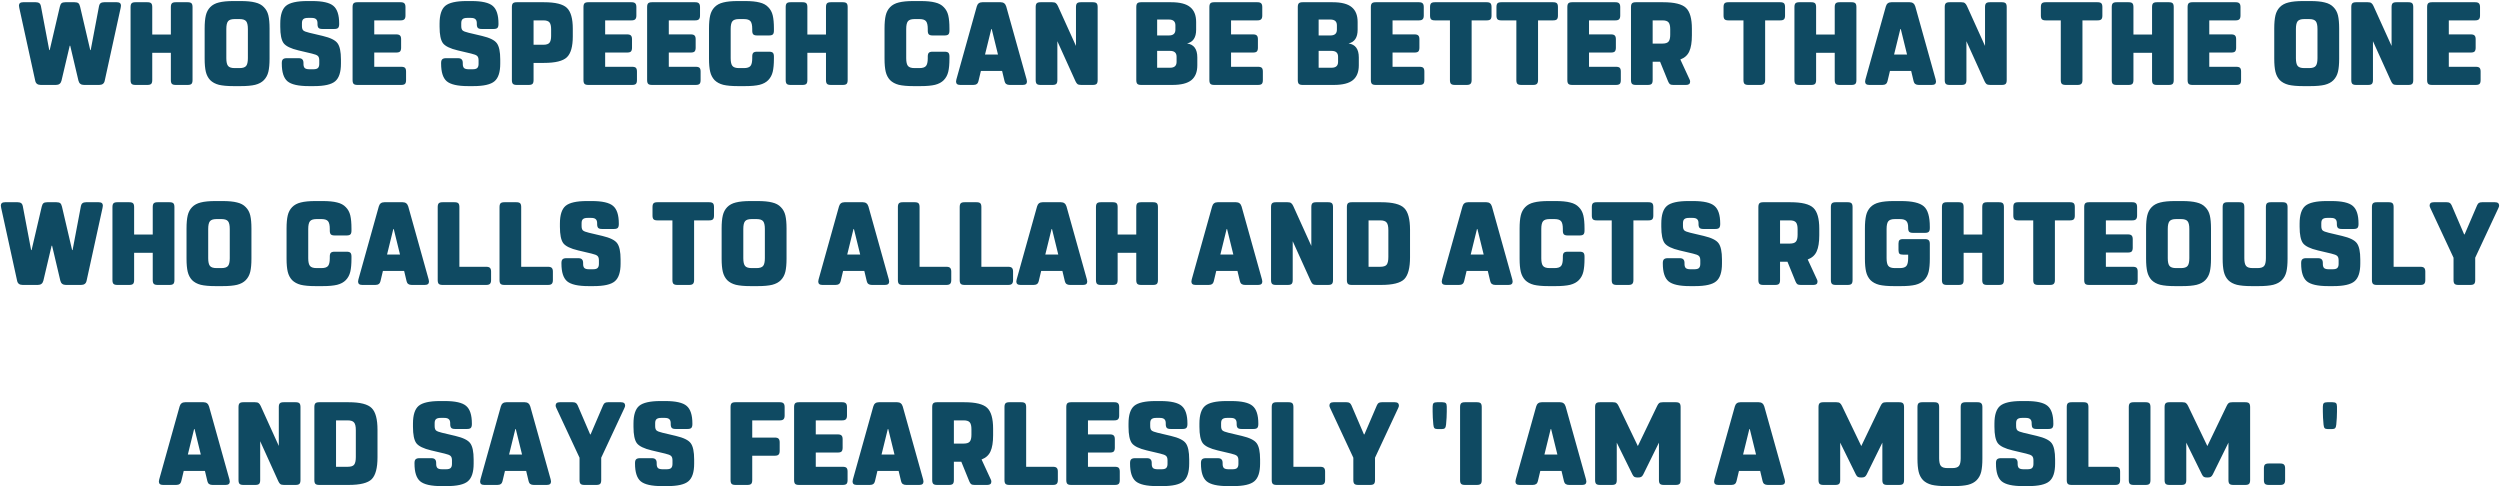<svg width="1825" height="355" viewBox="0 0 1825 355" fill="none" xmlns="http://www.w3.org/2000/svg">
<path d="M47.724 1.628H54.432C55.694 1.628 56.611 1.857 57.184 2.316C57.758 2.775 58.188 3.635 58.474 4.896L65.87 36.544H66.214L72.32 4.294C72.664 2.517 73.897 1.628 76.018 1.628H85.306C87.313 1.628 88.316 2.459 88.316 4.122C88.316 4.581 88.23 5.154 88.058 5.842L76.448 58.904C76.047 60.968 74.7 62 72.406 62H61.312C59.134 62 57.786 60.968 57.27 58.904L51.25 33.362H50.906L44.886 58.904C44.37 60.968 43.023 62 40.844 62H29.75C27.457 62 26.11 60.968 25.708 58.904L14.098 5.842C13.926 5.154 13.84 4.581 13.84 4.122C13.84 2.459 14.844 1.628 16.85 1.628H26.138C28.26 1.628 29.492 2.517 29.836 4.294L35.942 36.544H36.286L43.682 4.896C43.969 3.635 44.399 2.775 44.972 2.316C45.546 1.857 46.463 1.628 47.724 1.628ZM111.14 25.192H124.728V5.154C124.728 3.835 124.986 2.918 125.502 2.402C126.018 1.886 126.935 1.628 128.254 1.628H137.026C138.345 1.628 139.262 1.886 139.778 2.402C140.294 2.918 140.552 3.835 140.552 5.154V58.474C140.552 59.793 140.294 60.71 139.778 61.226C139.262 61.742 138.345 62 137.026 62H128.254C126.935 62 126.018 61.742 125.502 61.226C124.986 60.71 124.728 59.793 124.728 58.474V38.522H111.14V58.474C111.14 59.793 110.882 60.71 110.366 61.226C109.85 61.742 108.933 62 107.614 62H98.842C97.523 62 96.606 61.742 96.09 61.226C95.574 60.71 95.316 59.793 95.316 58.474V5.154C95.316 3.835 95.574 2.918 96.09 2.402C96.606 1.886 97.523 1.628 98.842 1.628H107.614C108.933 1.628 109.85 1.886 110.366 2.402C110.882 2.918 111.14 3.835 111.14 5.154V25.192ZM165.216 21.15V42.478C165.216 45.23 165.646 47.122 166.506 48.154C167.366 49.186 168.943 49.702 171.236 49.702H174.934C177.227 49.702 178.804 49.186 179.664 48.154C180.524 47.122 180.954 45.23 180.954 42.478V21.15C180.954 18.398 180.524 16.506 179.664 15.474C178.804 14.442 177.227 13.926 174.934 13.926H171.236C168.943 13.926 167.366 14.442 166.506 15.474C165.646 16.506 165.216 18.398 165.216 21.15ZM196.778 20.806V42.822C196.778 46.778 196.491 49.96 195.918 52.368C195.345 54.776 194.255 56.811 192.65 58.474C191.102 60.079 188.981 61.226 186.286 61.914C183.649 62.545 180.151 62.86 175.794 62.86H170.376C166.019 62.86 162.493 62.545 159.798 61.914C157.161 61.226 155.039 60.079 153.434 58.474C151.886 56.811 150.825 54.776 150.252 52.368C149.679 49.96 149.392 46.778 149.392 42.822V20.806C149.392 16.85 149.679 13.668 150.252 11.26C150.825 8.852 151.886 6.845 153.434 5.24C155.039 3.577 157.161 2.431 159.798 1.8C162.493 1.112 166.019 0.768 170.376 0.768H175.794C180.151 0.768 183.649 1.112 186.286 1.8C188.981 2.431 191.102 3.577 192.65 5.24C194.255 6.845 195.345 8.852 195.918 11.26C196.491 13.668 196.778 16.85 196.778 20.806ZM205.714 46.434V46.004C205.714 44.743 205.972 43.854 206.488 43.338C207.061 42.765 207.978 42.478 209.24 42.478H218.012C219.273 42.478 220.162 42.765 220.678 43.338C221.251 43.854 221.538 44.743 221.538 46.004V46.692C221.538 48.068 221.853 49.071 222.484 49.702C223.172 50.275 224.29 50.562 225.838 50.562H228.762C230.31 50.562 231.399 50.275 232.03 49.702C232.718 49.071 233.062 48.068 233.062 46.692V44.026C233.062 42.535 232.718 41.475 232.03 40.844C231.399 40.213 229.966 39.64 227.73 39.124L217.926 36.802C212.307 35.483 208.666 33.706 207.004 31.47C205.398 29.234 204.596 25.278 204.596 19.602V17.194C204.596 10.945 205.972 6.645 208.724 4.294C211.533 1.943 216.722 0.768 224.29 0.768H227.902C235.47 0.768 240.63 1.943 243.382 4.294C246.191 6.645 247.596 10.945 247.596 17.194V17.624C247.596 18.885 247.338 19.803 246.822 20.376C246.306 20.892 245.388 21.15 244.07 21.15H235.298C233.979 21.15 233.062 20.892 232.546 20.376C232.03 19.803 231.772 18.885 231.772 17.624V16.936C231.772 15.56 231.428 14.585 230.74 14.012C230.109 13.381 229.02 13.066 227.472 13.066H224.72C223.172 13.066 222.054 13.381 221.366 14.012C220.735 14.585 220.42 15.56 220.42 16.936V19C220.42 20.491 220.735 21.551 221.366 22.182C222.054 22.813 223.516 23.386 225.752 23.902L235.556 26.224C241.174 27.543 244.786 29.32 246.392 31.556C248.054 33.792 248.886 37.748 248.886 43.424V46.434C248.886 52.683 247.481 56.983 244.672 59.334C241.92 61.685 236.76 62.86 229.192 62.86H225.408C217.84 62.86 212.651 61.685 209.842 59.334C207.09 56.983 205.714 52.683 205.714 46.434ZM273.206 48.756H292.9C294.219 48.756 295.136 49.014 295.652 49.53C296.168 50.046 296.426 50.963 296.426 52.282V58.474C296.426 59.793 296.168 60.71 295.652 61.226C295.136 61.742 294.219 62 292.9 62H260.908C259.59 62 258.672 61.742 258.156 61.226C257.64 60.71 257.382 59.793 257.382 58.474V5.154C257.382 3.835 257.64 2.918 258.156 2.402C258.672 1.886 259.59 1.628 260.908 1.628H292.47C293.732 1.628 294.62 1.886 295.136 2.402C295.71 2.918 295.996 3.835 295.996 5.154V11.346C295.996 12.665 295.71 13.582 295.136 14.098C294.62 14.614 293.732 14.872 292.47 14.872H273.206V25.106H289.288C290.607 25.106 291.524 25.393 292.04 25.966C292.556 26.482 292.814 27.371 292.814 28.632V34.824C292.814 36.085 292.556 37.003 292.04 37.576C291.524 38.092 290.607 38.35 289.288 38.35H273.206V48.756ZM322.009 46.434V46.004C322.009 44.743 322.267 43.854 322.783 43.338C323.356 42.765 324.273 42.478 325.535 42.478H334.307C335.568 42.478 336.457 42.765 336.973 43.338C337.546 43.854 337.833 44.743 337.833 46.004V46.692C337.833 48.068 338.148 49.071 338.779 49.702C339.467 50.275 340.585 50.562 342.133 50.562H345.057C346.605 50.562 347.694 50.275 348.325 49.702C349.013 49.071 349.357 48.068 349.357 46.692V44.026C349.357 42.535 349.013 41.475 348.325 40.844C347.694 40.213 346.261 39.64 344.025 39.124L334.221 36.802C328.602 35.483 324.961 33.706 323.299 31.47C321.693 29.234 320.891 25.278 320.891 19.602V17.194C320.891 10.945 322.267 6.645 325.019 4.294C327.828 1.943 333.017 0.768 340.585 0.768H344.197C351.765 0.768 356.925 1.943 359.677 4.294C362.486 6.645 363.891 10.945 363.891 17.194V17.624C363.891 18.885 363.633 19.803 363.117 20.376C362.601 20.892 361.683 21.15 360.365 21.15H351.593C350.274 21.15 349.357 20.892 348.841 20.376C348.325 19.803 348.067 18.885 348.067 17.624V16.936C348.067 15.56 347.723 14.585 347.035 14.012C346.404 13.381 345.315 13.066 343.767 13.066H341.015C339.467 13.066 338.349 13.381 337.661 14.012C337.03 14.585 336.715 15.56 336.715 16.936V19C336.715 20.491 337.03 21.551 337.661 22.182C338.349 22.813 339.811 23.386 342.047 23.902L351.851 26.224C357.469 27.543 361.081 29.32 362.687 31.556C364.349 33.792 365.181 37.748 365.181 43.424V46.434C365.181 52.683 363.776 56.983 360.967 59.334C358.215 61.685 353.055 62.86 345.487 62.86H341.703C334.135 62.86 328.946 61.685 326.137 59.334C323.385 56.983 322.009 52.683 322.009 46.434ZM402.315 26.224V21.322C402.315 18.971 401.914 17.309 401.111 16.334C400.309 15.359 398.818 14.872 396.639 14.872H389.501V32.674H396.639C398.818 32.674 400.309 32.187 401.111 31.212C401.914 30.237 402.315 28.575 402.315 26.224ZM377.203 1.628H397.155C405.411 1.628 410.973 3.004 413.839 5.756C416.706 8.508 418.139 13.582 418.139 20.978V26.568C418.139 33.964 416.706 39.038 413.839 41.79C410.973 44.542 405.411 45.918 397.155 45.918H389.501V58.474C389.501 59.793 389.243 60.71 388.727 61.226C388.211 61.742 387.294 62 385.975 62H377.203C375.885 62 374.967 61.742 374.451 61.226C373.935 60.71 373.677 59.793 373.677 58.474V5.154C373.677 3.835 373.935 2.918 374.451 2.402C374.967 1.886 375.885 1.628 377.203 1.628ZM441.76 48.756H461.454C462.772 48.756 463.69 49.014 464.206 49.53C464.722 50.046 464.98 50.963 464.98 52.282V58.474C464.98 59.793 464.722 60.71 464.206 61.226C463.69 61.742 462.772 62 461.454 62H429.462C428.143 62 427.226 61.742 426.71 61.226C426.194 60.71 425.936 59.793 425.936 58.474V5.154C425.936 3.835 426.194 2.918 426.71 2.402C427.226 1.886 428.143 1.628 429.462 1.628H461.024C462.285 1.628 463.174 1.886 463.69 2.402C464.263 2.918 464.55 3.835 464.55 5.154V11.346C464.55 12.665 464.263 13.582 463.69 14.098C463.174 14.614 462.285 14.872 461.024 14.872H441.76V25.106H457.842C459.16 25.106 460.078 25.393 460.594 25.966C461.11 26.482 461.368 27.371 461.368 28.632V34.824C461.368 36.085 461.11 37.003 460.594 37.576C460.078 38.092 459.16 38.35 457.842 38.35H441.76V48.756ZM488.223 48.756H507.917C509.236 48.756 510.153 49.014 510.669 49.53C511.185 50.046 511.443 50.963 511.443 52.282V58.474C511.443 59.793 511.185 60.71 510.669 61.226C510.153 61.742 509.236 62 507.917 62H475.925C474.606 62 473.689 61.742 473.173 61.226C472.657 60.71 472.399 59.793 472.399 58.474V5.154C472.399 3.835 472.657 2.918 473.173 2.402C473.689 1.886 474.606 1.628 475.925 1.628H507.487C508.748 1.628 509.637 1.886 510.153 2.402C510.726 2.918 511.013 3.835 511.013 5.154V11.346C511.013 12.665 510.726 13.582 510.153 14.098C509.637 14.614 508.748 14.872 507.487 14.872H488.223V25.106H504.305C505.624 25.106 506.541 25.393 507.057 25.966C507.573 26.482 507.831 27.371 507.831 28.632V34.824C507.831 36.085 507.573 37.003 507.057 37.576C506.541 38.092 505.624 38.35 504.305 38.35H488.223V48.756ZM517.573 42.822V20.806C517.573 16.85 517.859 13.668 518.433 11.26C519.006 8.852 520.067 6.845 521.615 5.24C523.22 3.577 525.341 2.431 527.979 1.8C530.673 1.112 534.199 0.768 538.557 0.768H543.975C548.332 0.768 551.829 1.112 554.467 1.8C557.161 2.431 559.283 3.577 560.831 5.24C562.436 6.845 563.525 8.852 564.099 11.26C564.672 13.668 564.959 16.85 564.959 20.806V22.354C564.959 23.673 564.701 24.59 564.185 25.106C563.669 25.622 562.751 25.88 561.433 25.88H552.661C551.342 25.88 550.425 25.622 549.909 25.106C549.393 24.59 549.135 23.673 549.135 22.354V21.15C549.135 18.398 548.705 16.506 547.845 15.474C546.985 14.442 545.408 13.926 543.115 13.926H539.417C537.123 13.926 535.547 14.442 534.687 15.474C533.827 16.506 533.397 18.398 533.397 21.15V42.478C533.397 45.23 533.827 47.122 534.687 48.154C535.547 49.186 537.123 49.702 539.417 49.702H543.115C545.408 49.702 546.985 49.186 547.845 48.154C548.705 47.122 549.135 45.23 549.135 42.478V41.274C549.135 39.955 549.393 39.038 549.909 38.522C550.425 38.006 551.342 37.748 552.661 37.748H561.433C562.751 37.748 563.669 38.006 564.185 38.522C564.701 39.038 564.959 39.955 564.959 41.274V42.822C564.959 46.778 564.672 49.96 564.099 52.368C563.525 54.776 562.436 56.811 560.831 58.474C559.283 60.079 557.161 61.226 554.467 61.914C551.829 62.545 548.332 62.86 543.975 62.86H538.557C534.199 62.86 530.673 62.545 527.979 61.914C525.341 61.226 523.22 60.079 521.615 58.474C520.067 56.811 519.006 54.776 518.433 52.368C517.859 49.96 517.573 46.778 517.573 42.822ZM589.381 25.192H602.969V5.154C602.969 3.835 603.227 2.918 603.743 2.402C604.259 1.886 605.176 1.628 606.495 1.628H615.267C616.585 1.628 617.503 1.886 618.019 2.402C618.535 2.918 618.793 3.835 618.793 5.154V58.474C618.793 59.793 618.535 60.71 618.019 61.226C617.503 61.742 616.585 62 615.267 62H606.495C605.176 62 604.259 61.742 603.743 61.226C603.227 60.71 602.969 59.793 602.969 58.474V38.522H589.381V58.474C589.381 59.793 589.123 60.71 588.607 61.226C588.091 61.742 587.173 62 585.855 62H577.083C575.764 62 574.847 61.742 574.331 61.226C573.815 60.71 573.557 59.793 573.557 58.474V5.154C573.557 3.835 573.815 2.918 574.331 2.402C574.847 1.886 575.764 1.628 577.083 1.628H585.855C587.173 1.628 588.091 1.886 588.607 2.402C589.123 2.918 589.381 3.835 589.381 5.154V25.192ZM645.709 42.822V20.806C645.709 16.85 645.996 13.668 646.569 11.26C647.143 8.852 648.203 6.845 649.751 5.24C651.357 3.577 653.478 2.431 656.115 1.8C658.81 1.112 662.336 0.768 666.693 0.768H672.111C676.469 0.768 679.966 1.112 682.603 1.8C685.298 2.431 687.419 3.577 688.967 5.24C690.573 6.845 691.662 8.852 692.235 11.26C692.809 13.668 693.095 16.85 693.095 20.806V22.354C693.095 23.673 692.837 24.59 692.321 25.106C691.805 25.622 690.888 25.88 689.569 25.88H680.797C679.479 25.88 678.561 25.622 678.045 25.106C677.529 24.59 677.271 23.673 677.271 22.354V21.15C677.271 18.398 676.841 16.506 675.981 15.474C675.121 14.442 673.545 13.926 671.251 13.926H667.553C665.26 13.926 663.683 14.442 662.823 15.474C661.963 16.506 661.533 18.398 661.533 21.15V42.478C661.533 45.23 661.963 47.122 662.823 48.154C663.683 49.186 665.26 49.702 667.553 49.702H671.251C673.545 49.702 675.121 49.186 675.981 48.154C676.841 47.122 677.271 45.23 677.271 42.478V41.274C677.271 39.955 677.529 39.038 678.045 38.522C678.561 38.006 679.479 37.748 680.797 37.748H689.569C690.888 37.748 691.805 38.006 692.321 38.522C692.837 39.038 693.095 39.955 693.095 41.274V42.822C693.095 46.778 692.809 49.96 692.235 52.368C691.662 54.776 690.573 56.811 688.967 58.474C687.419 60.079 685.298 61.226 682.603 61.914C679.966 62.545 676.469 62.86 672.111 62.86H666.693C662.336 62.86 658.81 62.545 656.115 61.914C653.478 61.226 651.357 60.079 649.751 58.474C648.203 56.811 647.143 54.776 646.569 52.368C645.996 49.96 645.709 46.778 645.709 42.822ZM723.967 21.236H723.623L719.065 39.812H728.525L723.967 21.236ZM734.545 4.724L749.423 57.958C749.595 58.589 749.681 59.105 749.681 59.506C749.681 61.169 748.678 62 746.671 62H737.039C734.975 62 733.743 61.111 733.341 59.334L731.535 51.766H716.055L714.249 59.334C713.848 61.111 712.615 62 710.551 62H700.919C698.913 62 697.909 61.169 697.909 59.506C697.909 59.105 697.995 58.589 698.167 57.958L713.045 4.724C713.619 2.66 714.966 1.628 717.087 1.628H730.503C732.567 1.628 733.915 2.66 734.545 4.724ZM785.119 59.334L771.875 30.094V58.474C771.875 59.793 771.617 60.71 771.101 61.226C770.585 61.742 769.668 62 768.349 62H759.577C758.259 62 757.341 61.742 756.825 61.226C756.309 60.71 756.051 59.793 756.051 58.474V5.154C756.051 3.835 756.309 2.918 756.825 2.402C757.341 1.886 758.259 1.628 759.577 1.628H768.091C769.295 1.628 770.155 1.829 770.671 2.23C771.245 2.631 771.761 3.319 772.219 4.294L785.463 33.534V5.154C785.463 3.835 785.721 2.918 786.237 2.402C786.753 1.886 787.671 1.628 788.989 1.628H797.761C799.08 1.628 799.997 1.886 800.513 2.402C801.029 2.918 801.287 3.835 801.287 5.154V58.474C801.287 59.793 801.029 60.71 800.513 61.226C799.997 61.742 799.08 62 797.761 62H789.247C788.043 62 787.155 61.799 786.581 61.398C786.065 60.997 785.578 60.309 785.119 59.334ZM858.046 21.666V18.484C858.046 15.675 856.469 14.27 853.316 14.27H844.716V25.88H853.316C856.469 25.88 858.046 24.475 858.046 21.666ZM854.176 37.146H844.716V49.444H854.176C857.329 49.444 858.906 48.011 858.906 45.144V41.446C858.906 38.579 857.329 37.146 854.176 37.146ZM855.81 62H833.02C831.701 62 830.784 61.742 830.268 61.226C829.752 60.71 829.494 59.793 829.494 58.474V5.154C829.494 3.835 829.752 2.918 830.268 2.402C830.784 1.886 831.701 1.628 833.02 1.628H854.95C861.371 1.628 866.015 2.832 868.882 5.24C871.749 7.591 873.182 11.203 873.182 16.076V21.752C873.182 27.371 870.975 30.696 866.56 31.728C871.548 32.416 874.042 35.827 874.042 41.962V47.638C874.042 52.511 872.609 56.123 869.742 58.474C866.875 60.825 862.231 62 855.81 62ZM898.668 48.756H918.362C919.681 48.756 920.598 49.014 921.114 49.53C921.63 50.046 921.888 50.963 921.888 52.282V58.474C921.888 59.793 921.63 60.71 921.114 61.226C920.598 61.742 919.681 62 918.362 62H886.37C885.052 62 884.134 61.742 883.618 61.226C883.102 60.71 882.844 59.793 882.844 58.474V5.154C882.844 3.835 883.102 2.918 883.618 2.402C884.134 1.886 885.052 1.628 886.37 1.628H917.932C919.194 1.628 920.082 1.886 920.598 2.402C921.172 2.918 921.458 3.835 921.458 5.154V11.346C921.458 12.665 921.172 13.582 920.598 14.098C920.082 14.614 919.194 14.872 917.932 14.872H898.668V25.106H914.75C916.069 25.106 916.986 25.393 917.502 25.966C918.018 26.482 918.276 27.371 918.276 28.632V34.824C918.276 36.085 918.018 37.003 917.502 37.576C916.986 38.092 916.069 38.35 914.75 38.35H898.668V48.756ZM975.937 21.666V18.484C975.937 15.675 974.36 14.27 971.207 14.27H962.607V25.88H971.207C974.36 25.88 975.937 24.475 975.937 21.666ZM972.067 37.146H962.607V49.444H972.067C975.22 49.444 976.797 48.011 976.797 45.144V41.446C976.797 38.579 975.22 37.146 972.067 37.146ZM973.701 62H950.911C949.592 62 948.675 61.742 948.159 61.226C947.643 60.71 947.385 59.793 947.385 58.474V5.154C947.385 3.835 947.643 2.918 948.159 2.402C948.675 1.886 949.592 1.628 950.911 1.628H972.841C979.262 1.628 983.906 2.832 986.773 5.24C989.639 7.591 991.073 11.203 991.073 16.076V21.752C991.073 27.371 988.865 30.696 984.451 31.728C989.439 32.416 991.933 35.827 991.933 41.962V47.638C991.933 52.511 990.499 56.123 987.633 58.474C984.766 60.825 980.122 62 973.701 62ZM1016.56 48.756H1036.25C1037.57 48.756 1038.49 49.014 1039 49.53C1039.52 50.046 1039.78 50.963 1039.78 52.282V58.474C1039.78 59.793 1039.52 60.71 1039 61.226C1038.49 61.742 1037.57 62 1036.25 62H1004.26C1002.94 62 1002.02 61.742 1001.51 61.226C1000.99 60.71 1000.73 59.793 1000.73 58.474V5.154C1000.73 3.835 1000.99 2.918 1001.51 2.402C1002.02 1.886 1002.94 1.628 1004.26 1.628H1035.82C1037.08 1.628 1037.97 1.886 1038.49 2.402C1039.06 2.918 1039.35 3.835 1039.35 5.154V11.346C1039.35 12.665 1039.06 13.582 1038.49 14.098C1037.97 14.614 1037.08 14.872 1035.82 14.872H1016.56V25.106H1032.64C1033.96 25.106 1034.88 25.393 1035.39 25.966C1035.91 26.482 1036.17 27.371 1036.17 28.632V34.824C1036.17 36.085 1035.91 37.003 1035.39 37.576C1034.88 38.092 1033.96 38.35 1032.64 38.35H1016.56V48.756ZM1074.29 14.872V58.474C1074.29 59.793 1074 60.71 1073.43 61.226C1072.91 61.742 1072.02 62 1070.76 62H1061.99C1060.73 62 1059.81 61.742 1059.24 61.226C1058.72 60.71 1058.46 59.793 1058.46 58.474V14.872H1047.46C1046.14 14.872 1045.22 14.614 1044.7 14.098C1044.19 13.582 1043.93 12.665 1043.93 11.346V5.154C1043.93 3.835 1044.19 2.918 1044.7 2.402C1045.22 1.886 1046.14 1.628 1047.46 1.628H1085.3C1086.61 1.628 1087.53 1.886 1088.05 2.402C1088.56 2.918 1088.82 3.835 1088.82 5.154V11.346C1088.82 12.665 1088.56 13.582 1088.05 14.098C1087.53 14.614 1086.61 14.872 1085.3 14.872H1074.29ZM1122.77 14.872V58.474C1122.77 59.793 1122.48 60.71 1121.91 61.226C1121.39 61.742 1120.5 62 1119.24 62H1110.47C1109.21 62 1108.29 61.742 1107.72 61.226C1107.2 60.71 1106.94 59.793 1106.94 58.474V14.872H1095.94C1094.62 14.872 1093.7 14.614 1093.18 14.098C1092.67 13.582 1092.41 12.665 1092.41 11.346V5.154C1092.41 3.835 1092.67 2.918 1093.18 2.402C1093.7 1.886 1094.62 1.628 1095.94 1.628H1133.78C1135.09 1.628 1136.01 1.886 1136.53 2.402C1137.04 2.918 1137.3 3.835 1137.3 5.154V11.346C1137.3 12.665 1137.04 13.582 1136.53 14.098C1136.01 14.614 1135.09 14.872 1133.78 14.872H1122.77ZM1159.98 48.756H1179.67C1180.99 48.756 1181.91 49.014 1182.43 49.53C1182.94 50.046 1183.2 50.963 1183.2 52.282V58.474C1183.2 59.793 1182.94 60.71 1182.43 61.226C1181.91 61.742 1180.99 62 1179.67 62H1147.68C1146.36 62 1145.45 61.742 1144.93 61.226C1144.41 60.71 1144.16 59.793 1144.16 58.474V5.154C1144.16 3.835 1144.41 2.918 1144.93 2.402C1145.45 1.886 1146.36 1.628 1147.68 1.628H1179.24C1180.51 1.628 1181.39 1.886 1181.91 2.402C1182.48 2.918 1182.77 3.835 1182.77 5.154V11.346C1182.77 12.665 1182.48 13.582 1181.91 14.098C1181.39 14.614 1180.51 14.872 1179.24 14.872H1159.98V25.106H1176.06C1177.38 25.106 1178.3 25.393 1178.81 25.966C1179.33 26.482 1179.59 27.371 1179.59 28.632V34.824C1179.59 36.085 1179.33 37.003 1178.81 37.576C1178.3 38.092 1177.38 38.35 1176.06 38.35H1159.98V48.756ZM1219.26 25.364V21.322C1219.26 18.971 1218.86 17.309 1218.05 16.334C1217.25 15.359 1215.76 14.872 1213.58 14.872H1206.44V31.814H1213.58C1215.76 31.814 1217.25 31.327 1218.05 30.352C1218.86 29.377 1219.26 27.715 1219.26 25.364ZM1226.65 43.424L1233.45 58.13C1233.68 58.589 1233.79 59.076 1233.79 59.592C1233.79 61.197 1232.82 62 1230.87 62H1221.49C1220.4 62 1219.6 61.828 1219.09 61.484C1218.57 61.083 1218.11 60.395 1217.71 59.42L1211.86 45.058H1206.44V58.474C1206.44 59.793 1206.19 60.71 1205.67 61.226C1205.15 61.742 1204.24 62 1202.92 62H1194.15C1192.83 62 1191.91 61.742 1191.39 61.226C1190.88 60.71 1190.62 59.793 1190.62 58.474V5.154C1190.62 3.835 1190.88 2.918 1191.39 2.402C1191.91 1.886 1192.83 1.628 1194.15 1.628H1214.1C1222.35 1.628 1227.92 3.004 1230.78 5.756C1233.65 8.508 1235.08 13.582 1235.08 20.978V25.708C1235.08 30.811 1234.45 34.738 1233.19 37.49C1231.99 40.242 1229.81 42.22 1226.65 43.424ZM1288.55 14.872V58.474C1288.55 59.793 1288.26 60.71 1287.69 61.226C1287.17 61.742 1286.28 62 1285.02 62H1276.25C1274.99 62 1274.07 61.742 1273.5 61.226C1272.98 60.71 1272.73 59.793 1272.73 58.474V14.872H1261.72C1260.4 14.872 1259.48 14.614 1258.97 14.098C1258.45 13.582 1258.19 12.665 1258.19 11.346V5.154C1258.19 3.835 1258.45 2.918 1258.97 2.402C1259.48 1.886 1260.4 1.628 1261.72 1.628H1299.56C1300.88 1.628 1301.79 1.886 1302.31 2.402C1302.83 2.918 1303.08 3.835 1303.08 5.154V11.346C1303.08 12.665 1302.83 13.582 1302.31 14.098C1301.79 14.614 1300.88 14.872 1299.56 14.872H1288.55ZM1325.76 25.192H1339.35V5.154C1339.35 3.835 1339.61 2.918 1340.12 2.402C1340.64 1.886 1341.56 1.628 1342.88 1.628H1351.65C1352.97 1.628 1353.88 1.886 1354.4 2.402C1354.92 2.918 1355.17 3.835 1355.17 5.154V58.474C1355.17 59.793 1354.92 60.71 1354.4 61.226C1353.88 61.742 1352.97 62 1351.65 62H1342.88C1341.56 62 1340.64 61.742 1340.12 61.226C1339.61 60.71 1339.35 59.793 1339.35 58.474V38.522H1325.76V58.474C1325.76 59.793 1325.5 60.71 1324.99 61.226C1324.47 61.742 1323.55 62 1322.24 62H1313.46C1312.15 62 1311.23 61.742 1310.71 61.226C1310.2 60.71 1309.94 59.793 1309.94 58.474V5.154C1309.94 3.835 1310.2 2.918 1310.71 2.402C1311.23 1.886 1312.15 1.628 1313.46 1.628H1322.24C1323.55 1.628 1324.47 1.886 1324.99 2.402C1325.5 2.918 1325.76 3.835 1325.76 5.154V25.192ZM1387.58 21.236H1387.23L1382.68 39.812H1392.14L1387.58 21.236ZM1398.16 4.724L1413.03 57.958C1413.21 58.589 1413.29 59.105 1413.29 59.506C1413.29 61.169 1412.29 62 1410.28 62H1400.65C1398.59 62 1397.35 61.111 1396.95 59.334L1395.15 51.766H1379.67L1377.86 59.334C1377.46 61.111 1376.23 62 1374.16 62H1364.53C1362.52 62 1361.52 61.169 1361.52 59.506C1361.52 59.105 1361.61 58.589 1361.78 57.958L1376.66 4.724C1377.23 2.66 1378.58 1.628 1380.7 1.628H1394.11C1396.18 1.628 1397.53 2.66 1398.16 4.724ZM1448.73 59.334L1435.49 30.094V58.474C1435.49 59.793 1435.23 60.71 1434.71 61.226C1434.2 61.742 1433.28 62 1431.96 62H1423.19C1421.87 62 1420.95 61.742 1420.44 61.226C1419.92 60.71 1419.66 59.793 1419.66 58.474V5.154C1419.66 3.835 1419.92 2.918 1420.44 2.402C1420.95 1.886 1421.87 1.628 1423.19 1.628H1431.7C1432.91 1.628 1433.77 1.829 1434.28 2.23C1434.86 2.631 1435.37 3.319 1435.83 4.294L1449.07 33.534V5.154C1449.07 3.835 1449.33 2.918 1449.85 2.402C1450.36 1.886 1451.28 1.628 1452.6 1.628H1461.37C1462.69 1.628 1463.61 1.886 1464.12 2.402C1464.64 2.918 1464.9 3.835 1464.9 5.154V58.474C1464.9 59.793 1464.64 60.71 1464.12 61.226C1463.61 61.742 1462.69 62 1461.37 62H1452.86C1451.65 62 1450.77 61.799 1450.19 61.398C1449.68 60.997 1449.19 60.309 1448.73 59.334ZM1520.19 14.872V58.474C1520.19 59.793 1519.91 60.71 1519.33 61.226C1518.82 61.742 1517.93 62 1516.67 62H1507.9C1506.64 62 1505.72 61.742 1505.14 61.226C1504.63 60.71 1504.37 59.793 1504.37 58.474V14.872H1493.36C1492.04 14.872 1491.13 14.614 1490.61 14.098C1490.09 13.582 1489.84 12.665 1489.84 11.346V5.154C1489.84 3.835 1490.09 2.918 1490.61 2.402C1491.13 1.886 1492.04 1.628 1493.36 1.628H1531.2C1532.52 1.628 1533.44 1.886 1533.95 2.402C1534.47 2.918 1534.73 3.835 1534.73 5.154V11.346C1534.73 12.665 1534.47 13.582 1533.95 14.098C1533.44 14.614 1532.52 14.872 1531.2 14.872H1520.19ZM1557.41 25.192H1571V5.154C1571 3.835 1571.25 2.918 1571.77 2.402C1572.29 1.886 1573.2 1.628 1574.52 1.628H1583.29C1584.61 1.628 1585.53 1.886 1586.05 2.402C1586.56 2.918 1586.82 3.835 1586.82 5.154V58.474C1586.82 59.793 1586.56 60.71 1586.05 61.226C1585.53 61.742 1584.61 62 1583.29 62H1574.52C1573.2 62 1572.29 61.742 1571.77 61.226C1571.25 60.71 1571 59.793 1571 58.474V38.522H1557.41V58.474C1557.41 59.793 1557.15 60.71 1556.63 61.226C1556.12 61.742 1555.2 62 1553.88 62H1545.11C1543.79 62 1542.87 61.742 1542.36 61.226C1541.84 60.71 1541.58 59.793 1541.58 58.474V5.154C1541.58 3.835 1541.84 2.918 1542.36 2.402C1542.87 1.886 1543.79 1.628 1545.11 1.628H1553.88C1555.2 1.628 1556.12 1.886 1556.63 2.402C1557.15 2.918 1557.41 3.835 1557.41 5.154V25.192ZM1612.77 48.756H1632.47C1633.79 48.756 1634.7 49.014 1635.22 49.53C1635.74 50.046 1635.99 50.963 1635.99 52.282V58.474C1635.99 59.793 1635.74 60.71 1635.22 61.226C1634.7 61.742 1633.79 62 1632.47 62H1600.48C1599.16 62 1598.24 61.742 1597.72 61.226C1597.21 60.71 1596.95 59.793 1596.95 58.474V5.154C1596.95 3.835 1597.21 2.918 1597.72 2.402C1598.24 1.886 1599.16 1.628 1600.48 1.628H1632.04C1633.3 1.628 1634.19 1.886 1634.7 2.402C1635.28 2.918 1635.56 3.835 1635.56 5.154V11.346C1635.56 12.665 1635.28 13.582 1634.7 14.098C1634.19 14.614 1633.3 14.872 1632.04 14.872H1612.77V25.106H1628.86C1630.17 25.106 1631.09 25.393 1631.61 25.966C1632.12 26.482 1632.38 27.371 1632.38 28.632V34.824C1632.38 36.085 1632.12 37.003 1631.61 37.576C1631.09 38.092 1630.17 38.35 1628.86 38.35H1612.77V48.756ZM1676.02 21.15V42.478C1676.02 45.23 1676.45 47.122 1677.31 48.154C1678.17 49.186 1679.75 49.702 1682.04 49.702H1685.74C1688.04 49.702 1689.61 49.186 1690.47 48.154C1691.33 47.122 1691.76 45.23 1691.76 42.478V21.15C1691.76 18.398 1691.33 16.506 1690.47 15.474C1689.61 14.442 1688.04 13.926 1685.74 13.926H1682.04C1679.75 13.926 1678.17 14.442 1677.31 15.474C1676.45 16.506 1676.02 18.398 1676.02 21.15ZM1707.59 20.806V42.822C1707.59 46.778 1707.3 49.96 1706.73 52.368C1706.15 54.776 1705.06 56.811 1703.46 58.474C1701.91 60.079 1699.79 61.226 1697.09 61.914C1694.46 62.545 1690.96 62.86 1686.6 62.86H1681.18C1676.83 62.86 1673.3 62.545 1670.61 61.914C1667.97 61.226 1665.85 60.079 1664.24 58.474C1662.69 56.811 1661.63 54.776 1661.06 52.368C1660.49 49.96 1660.2 46.778 1660.2 42.822V20.806C1660.2 16.85 1660.49 13.668 1661.06 11.26C1661.63 8.852 1662.69 6.845 1664.24 5.24C1665.85 3.577 1667.97 2.431 1670.61 1.8C1673.3 1.112 1676.83 0.768 1681.18 0.768H1686.6C1690.96 0.768 1694.46 1.112 1697.09 1.8C1699.79 2.431 1701.91 3.577 1703.46 5.24C1705.06 6.845 1706.15 8.852 1706.73 11.26C1707.3 13.668 1707.59 16.85 1707.59 20.806ZM1745.5 59.334L1732.26 30.094V58.474C1732.26 59.793 1732 60.71 1731.49 61.226C1730.97 61.742 1730.05 62 1728.73 62H1719.96C1718.64 62 1717.73 61.742 1717.21 61.226C1716.69 60.71 1716.44 59.793 1716.44 58.474V5.154C1716.44 3.835 1716.69 2.918 1717.21 2.402C1717.73 1.886 1718.64 1.628 1719.96 1.628H1728.48C1729.68 1.628 1730.54 1.829 1731.06 2.23C1731.63 2.631 1732.15 3.319 1732.6 4.294L1745.85 33.534V5.154C1745.85 3.835 1746.11 2.918 1746.62 2.402C1747.14 1.886 1748.06 1.628 1749.37 1.628H1758.15C1759.46 1.628 1760.38 1.886 1760.9 2.402C1761.41 2.918 1761.67 3.835 1761.67 5.154V58.474C1761.67 59.793 1761.41 60.71 1760.9 61.226C1760.38 61.742 1759.46 62 1758.15 62H1749.63C1748.43 62 1747.54 61.799 1746.97 61.398C1746.45 60.997 1745.96 60.309 1745.5 59.334ZM1787.63 48.756H1807.32C1808.64 48.756 1809.56 49.014 1810.07 49.53C1810.59 50.046 1810.85 50.963 1810.85 52.282V58.474C1810.85 59.793 1810.59 60.71 1810.07 61.226C1809.56 61.742 1808.64 62 1807.32 62H1775.33C1774.01 62 1773.09 61.742 1772.58 61.226C1772.06 60.71 1771.8 59.793 1771.8 58.474V5.154C1771.8 3.835 1772.06 2.918 1772.58 2.402C1773.09 1.886 1774.01 1.628 1775.33 1.628H1806.89C1808.15 1.628 1809.04 1.886 1809.56 2.402C1810.13 2.918 1810.42 3.835 1810.42 5.154V11.346C1810.42 12.665 1810.13 13.582 1809.56 14.098C1809.04 14.614 1808.15 14.872 1806.89 14.872H1787.63V25.106H1803.71C1805.03 25.106 1805.94 25.393 1806.46 25.966C1806.98 26.482 1807.23 27.371 1807.23 28.632V34.824C1807.23 36.085 1806.98 37.003 1806.46 37.576C1805.94 38.092 1805.03 38.35 1803.71 38.35H1787.63V48.756ZM34.497 147.628H41.205C42.466 147.628 43.383 147.857 43.957 148.316C44.53 148.775 44.96 149.635 45.247 150.896L52.643 182.544H52.987L59.093 150.294C59.437 148.517 60.669 147.628 62.791 147.628H72.079C74.085 147.628 75.089 148.459 75.089 150.122C75.089 150.581 75.003 151.154 74.831 151.842L63.221 204.904C62.819 206.968 61.472 208 59.179 208H48.085C45.906 208 44.559 206.968 44.043 204.904L38.023 179.362H37.679L31.659 204.904C31.143 206.968 29.796 208 27.617 208H16.523C14.229 208 12.882 206.968 12.481 204.904L0.871 151.842C0.699 151.154 0.613 150.581 0.613 150.122C0.613 148.459 1.616 147.628 3.623 147.628H12.911C15.032 147.628 16.265 148.517 16.609 150.294L22.715 182.544H23.059L30.455 150.896C30.741 149.635 31.172 148.775 31.745 148.316C32.318 147.857 33.236 147.628 34.497 147.628ZM97.912 171.192H111.5V151.154C111.5 149.835 111.758 148.918 112.274 148.402C112.79 147.886 113.708 147.628 115.026 147.628H123.798C125.117 147.628 126.034 147.886 126.55 148.402C127.066 148.918 127.324 149.835 127.324 151.154V204.474C127.324 205.793 127.066 206.71 126.55 207.226C126.034 207.742 125.117 208 123.798 208H115.026C113.708 208 112.79 207.742 112.274 207.226C111.758 206.71 111.5 205.793 111.5 204.474V184.522H97.912V204.474C97.912 205.793 97.654 206.71 97.138 207.226C96.623 207.742 95.705 208 94.386 208H85.615C84.296 208 83.379 207.742 82.862 207.226C82.347 206.71 82.088 205.793 82.088 204.474V151.154C82.088 149.835 82.347 148.918 82.862 148.402C83.379 147.886 84.296 147.628 85.615 147.628H94.386C95.705 147.628 96.623 147.886 97.138 148.402C97.654 148.918 97.912 149.835 97.912 151.154V171.192ZM151.988 167.15V188.478C151.988 191.23 152.418 193.122 153.278 194.154C154.138 195.186 155.715 195.702 158.008 195.702H161.706C164 195.702 165.576 195.186 166.436 194.154C167.296 193.122 167.726 191.23 167.726 188.478V167.15C167.726 164.398 167.296 162.506 166.436 161.474C165.576 160.442 164 159.926 161.706 159.926H158.008C155.715 159.926 154.138 160.442 153.278 161.474C152.418 162.506 151.988 164.398 151.988 167.15ZM183.55 166.806V188.822C183.55 192.778 183.264 195.96 182.69 198.368C182.117 200.776 181.028 202.811 179.422 204.474C177.874 206.079 175.753 207.226 173.058 207.914C170.421 208.545 166.924 208.86 162.566 208.86H157.148C152.791 208.86 149.265 208.545 146.57 207.914C143.933 207.226 141.812 206.079 140.206 204.474C138.658 202.811 137.598 200.776 137.024 198.368C136.451 195.96 136.164 192.778 136.164 188.822V166.806C136.164 162.85 136.451 159.668 137.024 157.26C137.598 154.852 138.658 152.845 140.206 151.24C141.812 149.577 143.933 148.431 146.57 147.8C149.265 147.112 152.791 146.768 157.148 146.768H162.566C166.924 146.768 170.421 147.112 173.058 147.8C175.753 148.431 177.874 149.577 179.422 151.24C181.028 152.845 182.117 154.852 182.69 157.26C183.264 159.668 183.55 162.85 183.55 166.806ZM209.187 188.822V166.806C209.187 162.85 209.474 159.668 210.047 157.26C210.62 154.852 211.681 152.845 213.229 151.24C214.834 149.577 216.956 148.431 219.593 147.8C222.288 147.112 225.814 146.768 230.171 146.768H235.589C239.946 146.768 243.444 147.112 246.081 147.8C248.776 148.431 250.897 149.577 252.445 151.24C254.05 152.845 255.14 154.852 255.713 157.26C256.286 159.668 256.573 162.85 256.573 166.806V168.354C256.573 169.673 256.315 170.59 255.799 171.106C255.283 171.622 254.366 171.88 253.047 171.88H244.275C242.956 171.88 242.039 171.622 241.523 171.106C241.007 170.59 240.749 169.673 240.749 168.354V167.15C240.749 164.398 240.319 162.506 239.459 161.474C238.599 160.442 237.022 159.926 234.729 159.926H231.031C228.738 159.926 227.161 160.442 226.301 161.474C225.441 162.506 225.011 164.398 225.011 167.15V188.478C225.011 191.23 225.441 193.122 226.301 194.154C227.161 195.186 228.738 195.702 231.031 195.702H234.729C237.022 195.702 238.599 195.186 239.459 194.154C240.319 193.122 240.749 191.23 240.749 188.478V187.274C240.749 185.955 241.007 185.038 241.523 184.522C242.039 184.006 242.956 183.748 244.275 183.748H253.047C254.366 183.748 255.283 184.006 255.799 184.522C256.315 185.038 256.573 185.955 256.573 187.274V188.822C256.573 192.778 256.286 195.96 255.713 198.368C255.14 200.776 254.05 202.811 252.445 204.474C250.897 206.079 248.776 207.226 246.081 207.914C243.444 208.545 239.946 208.86 235.589 208.86H230.171C225.814 208.86 222.288 208.545 219.593 207.914C216.956 207.226 214.834 206.079 213.229 204.474C211.681 202.811 210.62 200.776 210.047 198.368C209.474 195.96 209.187 192.778 209.187 188.822ZM287.445 167.236H287.101L282.543 185.812H292.003L287.445 167.236ZM298.023 150.724L312.901 203.958C313.073 204.589 313.159 205.105 313.159 205.506C313.159 207.169 312.156 208 310.149 208H300.517C298.453 208 297.22 207.111 296.819 205.334L295.013 197.766H279.533L277.727 205.334C277.326 207.111 276.093 208 274.029 208H264.397C262.39 208 261.387 207.169 261.387 205.506C261.387 205.105 261.473 204.589 261.645 203.958L276.523 150.724C277.096 148.66 278.444 147.628 280.565 147.628H293.981C296.045 147.628 297.392 148.66 298.023 150.724ZM335.353 151.154V194.756H354.961C356.222 194.756 357.111 195.014 357.627 195.53C358.2 196.046 358.487 196.963 358.487 198.282V204.474C358.487 205.793 358.2 206.71 357.627 207.226C357.111 207.742 356.222 208 354.961 208H323.055C321.736 208 320.819 207.742 320.303 207.226C319.787 206.71 319.529 205.793 319.529 204.474V151.154C319.529 149.835 319.787 148.918 320.303 148.402C320.819 147.886 321.736 147.628 323.055 147.628H331.827C333.146 147.628 334.063 147.886 334.579 148.402C335.095 148.918 335.353 149.835 335.353 151.154ZM380.473 151.154V194.756H400.081C401.342 194.756 402.231 195.014 402.747 195.53C403.32 196.046 403.607 196.963 403.607 198.282V204.474C403.607 205.793 403.32 206.71 402.747 207.226C402.231 207.742 401.342 208 400.081 208H368.175C366.856 208 365.939 207.742 365.423 207.226C364.907 206.71 364.649 205.793 364.649 204.474V151.154C364.649 149.835 364.907 148.918 365.423 148.402C365.939 147.886 366.856 147.628 368.175 147.628H376.947C378.266 147.628 379.183 147.886 379.699 148.402C380.215 148.918 380.473 149.835 380.473 151.154ZM409.855 192.434V192.004C409.855 190.743 410.113 189.854 410.629 189.338C411.202 188.765 412.119 188.478 413.381 188.478H422.153C423.414 188.478 424.303 188.765 424.819 189.338C425.392 189.854 425.679 190.743 425.679 192.004V192.692C425.679 194.068 425.994 195.071 426.625 195.702C427.313 196.275 428.431 196.562 429.979 196.562H432.903C434.451 196.562 435.54 196.275 436.171 195.702C436.859 195.071 437.203 194.068 437.203 192.692V190.026C437.203 188.535 436.859 187.475 436.171 186.844C435.54 186.213 434.107 185.64 431.871 185.124L422.067 182.802C416.448 181.483 412.807 179.706 411.145 177.47C409.539 175.234 408.737 171.278 408.737 165.602V163.194C408.737 156.945 410.113 152.645 412.865 150.294C415.674 147.943 420.863 146.768 428.431 146.768H432.043C439.611 146.768 444.771 147.943 447.523 150.294C450.332 152.645 451.737 156.945 451.737 163.194V163.624C451.737 164.885 451.479 165.803 450.963 166.376C450.447 166.892 449.529 167.15 448.211 167.15H439.439C438.12 167.15 437.203 166.892 436.687 166.376C436.171 165.803 435.913 164.885 435.913 163.624V162.936C435.913 161.56 435.569 160.585 434.881 160.012C434.25 159.381 433.161 159.066 431.613 159.066H428.861C427.313 159.066 426.195 159.381 425.507 160.012C424.876 160.585 424.561 161.56 424.561 162.936V165C424.561 166.491 424.876 167.551 425.507 168.182C426.195 168.813 427.657 169.386 429.893 169.902L439.697 172.224C445.315 173.543 448.927 175.32 450.533 177.556C452.195 179.792 453.027 183.748 453.027 189.424V192.434C453.027 198.683 451.622 202.983 448.813 205.334C446.061 207.685 440.901 208.86 433.333 208.86H429.549C421.981 208.86 416.792 207.685 413.983 205.334C411.231 202.983 409.855 198.683 409.855 192.434ZM506.69 160.872V204.474C506.69 205.793 506.403 206.71 505.83 207.226C505.314 207.742 504.425 208 503.164 208H494.392C493.131 208 492.213 207.742 491.64 207.226C491.124 206.71 490.866 205.793 490.866 204.474V160.872H479.858C478.539 160.872 477.622 160.614 477.106 160.098C476.59 159.582 476.332 158.665 476.332 157.346V151.154C476.332 149.835 476.59 148.918 477.106 148.402C477.622 147.886 478.539 147.628 479.858 147.628H517.698C519.017 147.628 519.934 147.886 520.45 148.402C520.966 148.918 521.224 149.835 521.224 151.154V157.346C521.224 158.665 520.966 159.582 520.45 160.098C519.934 160.614 519.017 160.872 517.698 160.872H506.69ZM542.613 167.15V188.478C542.613 191.23 543.043 193.122 543.903 194.154C544.763 195.186 546.34 195.702 548.633 195.702H552.331C554.624 195.702 556.201 195.186 557.061 194.154C557.921 193.122 558.351 191.23 558.351 188.478V167.15C558.351 164.398 557.921 162.506 557.061 161.474C556.201 160.442 554.624 159.926 552.331 159.926H548.633C546.34 159.926 544.763 160.442 543.903 161.474C543.043 162.506 542.613 164.398 542.613 167.15ZM574.175 166.806V188.822C574.175 192.778 573.888 195.96 573.315 198.368C572.742 200.776 571.652 202.811 570.047 204.474C568.499 206.079 566.378 207.226 563.683 207.914C561.046 208.545 557.548 208.86 553.191 208.86H547.773C543.416 208.86 539.89 208.545 537.195 207.914C534.558 207.226 532.436 206.079 530.831 204.474C529.283 202.811 528.222 200.776 527.649 198.368C527.076 195.96 526.789 192.778 526.789 188.822V166.806C526.789 162.85 527.076 159.668 527.649 157.26C528.222 154.852 529.283 152.845 530.831 151.24C532.436 149.577 534.558 148.431 537.195 147.8C539.89 147.112 543.416 146.768 547.773 146.768H553.191C557.548 146.768 561.046 147.112 563.683 147.8C566.378 148.431 568.499 149.577 570.047 151.24C571.652 152.845 572.742 154.852 573.315 157.26C573.888 159.668 574.175 162.85 574.175 166.806ZM623.376 167.236H623.032L618.474 185.812H627.934L623.376 167.236ZM633.954 150.724L648.832 203.958C649.004 204.589 649.09 205.105 649.09 205.506C649.09 207.169 648.086 208 646.08 208H636.448C634.384 208 633.151 207.111 632.75 205.334L630.944 197.766H615.464L613.658 205.334C613.256 207.111 612.024 208 609.96 208H600.328C598.321 208 597.318 207.169 597.318 205.506C597.318 205.105 597.404 204.589 597.576 203.958L612.454 150.724C613.027 148.66 614.374 147.628 616.496 147.628H629.912C631.976 147.628 633.323 148.66 633.954 150.724ZM671.284 151.154V194.756H690.892C692.153 194.756 693.042 195.014 693.558 195.53C694.131 196.046 694.418 196.963 694.418 198.282V204.474C694.418 205.793 694.131 206.71 693.558 207.226C693.042 207.742 692.153 208 690.892 208H658.986C657.667 208 656.75 207.742 656.234 207.226C655.718 206.71 655.46 205.793 655.46 204.474V151.154C655.46 149.835 655.718 148.918 656.234 148.402C656.75 147.886 657.667 147.628 658.986 147.628H667.758C669.077 147.628 669.994 147.886 670.51 148.402C671.026 148.918 671.284 149.835 671.284 151.154ZM716.404 151.154V194.756H736.012C737.273 194.756 738.162 195.014 738.678 195.53C739.251 196.046 739.538 196.963 739.538 198.282V204.474C739.538 205.793 739.251 206.71 738.678 207.226C738.162 207.742 737.273 208 736.012 208H704.106C702.787 208 701.87 207.742 701.354 207.226C700.838 206.71 700.58 205.793 700.58 204.474V151.154C700.58 149.835 700.838 148.918 701.354 148.402C701.87 147.886 702.787 147.628 704.106 147.628H712.878C714.196 147.628 715.114 147.886 715.63 148.402C716.146 148.918 716.404 149.835 716.404 151.154ZM767.973 167.236H767.629L763.071 185.812H772.531L767.973 167.236ZM778.551 150.724L793.429 203.958C793.601 204.589 793.687 205.105 793.687 205.506C793.687 207.169 792.684 208 790.677 208H781.045C778.981 208 777.749 207.111 777.347 205.334L775.541 197.766H760.061L758.255 205.334C757.854 207.111 756.621 208 754.557 208H744.925C742.919 208 741.915 207.169 741.915 205.506C741.915 205.105 742.001 204.589 742.173 203.958L757.051 150.724C757.625 148.66 758.972 147.628 761.093 147.628H774.509C776.573 147.628 777.921 148.66 778.551 150.724ZM815.881 171.192H829.469V151.154C829.469 149.835 829.727 148.918 830.243 148.402C830.759 147.886 831.677 147.628 832.995 147.628H841.767C843.086 147.628 844.003 147.886 844.519 148.402C845.035 148.918 845.293 149.835 845.293 151.154V204.474C845.293 205.793 845.035 206.71 844.519 207.226C844.003 207.742 843.086 208 841.767 208H832.995C831.677 208 830.759 207.742 830.243 207.226C829.727 206.71 829.469 205.793 829.469 204.474V184.522H815.881V204.474C815.881 205.793 815.623 206.71 815.107 207.226C814.591 207.742 813.674 208 812.355 208H803.583C802.265 208 801.347 207.742 800.831 207.226C800.315 206.71 800.057 205.793 800.057 204.474V151.154C800.057 149.835 800.315 148.918 800.831 148.402C801.347 147.886 802.265 147.628 803.583 147.628H812.355C813.674 147.628 814.591 147.886 815.107 148.402C815.623 148.918 815.881 149.835 815.881 151.154V171.192ZM895.774 167.236H895.43L890.872 185.812H900.332L895.774 167.236ZM906.352 150.724L921.23 203.958C921.402 204.589 921.488 205.105 921.488 205.506C921.488 207.169 920.485 208 918.478 208H908.846C906.782 208 905.549 207.111 905.148 205.334L903.342 197.766H887.862L886.056 205.334C885.655 207.111 884.422 208 882.358 208H872.726C870.719 208 869.716 207.169 869.716 205.506C869.716 205.105 869.802 204.589 869.974 203.958L884.852 150.724C885.425 148.66 886.773 147.628 888.894 147.628H902.31C904.374 147.628 905.721 148.66 906.352 150.724ZM956.926 205.334L943.682 176.094V204.474C943.682 205.793 943.424 206.71 942.908 207.226C942.392 207.742 941.475 208 940.156 208H931.384C930.066 208 929.148 207.742 928.632 207.226C928.116 206.71 927.858 205.793 927.858 204.474V151.154C927.858 149.835 928.116 148.918 928.632 148.402C929.148 147.886 930.066 147.628 931.384 147.628H939.898C941.102 147.628 941.962 147.829 942.478 148.23C943.052 148.631 943.568 149.319 944.026 150.294L957.27 179.534V151.154C957.27 149.835 957.528 148.918 958.044 148.402C958.56 147.886 959.478 147.628 960.796 147.628H969.568C970.887 147.628 971.804 147.886 972.32 148.402C972.836 148.918 973.094 149.835 973.094 151.154V204.474C973.094 205.793 972.836 206.71 972.32 207.226C971.804 207.742 970.887 208 969.568 208H961.054C959.85 208 958.962 207.799 958.388 207.398C957.872 206.997 957.385 206.309 956.926 205.334ZM1013.5 187.618V168.01C1013.5 165.258 1013.07 163.395 1012.21 162.42C1011.4 161.388 1009.83 160.872 1007.48 160.872H999.048V194.756H1007.48C1009.83 194.756 1011.4 194.269 1012.21 193.294C1013.07 192.262 1013.5 190.37 1013.5 187.618ZM986.75 147.628H1008.25C1016.68 147.628 1022.3 149.061 1025.11 151.928C1027.92 154.737 1029.32 160.012 1029.32 167.752V187.876C1029.32 195.616 1027.92 200.919 1025.11 203.786C1022.3 206.595 1016.68 208 1008.25 208H986.75C985.431 208 984.514 207.742 983.998 207.226C983.482 206.71 983.224 205.793 983.224 204.474V151.154C983.224 149.835 983.482 148.918 983.998 148.402C984.514 147.886 985.431 147.628 986.75 147.628ZM1078.52 167.236H1078.18L1073.62 185.812H1083.08L1078.52 167.236ZM1089.1 150.724L1103.98 203.958C1104.15 204.589 1104.23 205.105 1104.23 205.506C1104.23 207.169 1103.23 208 1101.22 208H1091.59C1089.53 208 1088.3 207.111 1087.89 205.334L1086.09 197.766H1070.61L1068.8 205.334C1068.4 207.111 1067.17 208 1065.1 208H1055.47C1053.47 208 1052.46 207.169 1052.46 205.506C1052.46 205.105 1052.55 204.589 1052.72 203.958L1067.6 150.724C1068.17 148.66 1069.52 147.628 1071.64 147.628H1085.06C1087.12 147.628 1088.47 148.66 1089.1 150.724ZM1109.31 188.822V166.806C1109.31 162.85 1109.6 159.668 1110.17 157.26C1110.75 154.852 1111.81 152.845 1113.36 151.24C1114.96 149.577 1117.08 148.431 1119.72 147.8C1122.42 147.112 1125.94 146.768 1130.3 146.768H1135.72C1140.07 146.768 1143.57 147.112 1146.21 147.8C1148.9 148.431 1151.02 149.577 1152.57 151.24C1154.18 152.845 1155.27 154.852 1155.84 157.26C1156.41 159.668 1156.7 162.85 1156.7 166.806V168.354C1156.7 169.673 1156.44 170.59 1155.93 171.106C1155.41 171.622 1154.49 171.88 1153.17 171.88H1144.4C1143.08 171.88 1142.17 171.622 1141.65 171.106C1141.13 170.59 1140.88 169.673 1140.88 168.354V167.15C1140.88 164.398 1140.45 162.506 1139.59 161.474C1138.73 160.442 1137.15 159.926 1134.86 159.926H1131.16C1128.87 159.926 1127.29 160.442 1126.43 161.474C1125.57 162.506 1125.14 164.398 1125.14 167.15V188.478C1125.14 191.23 1125.57 193.122 1126.43 194.154C1127.29 195.186 1128.87 195.702 1131.16 195.702H1134.86C1137.15 195.702 1138.73 195.186 1139.59 194.154C1140.45 193.122 1140.88 191.23 1140.88 188.478V187.274C1140.88 185.955 1141.13 185.038 1141.65 184.522C1142.17 184.006 1143.08 183.748 1144.4 183.748H1153.17C1154.49 183.748 1155.41 184.006 1155.93 184.522C1156.44 185.038 1156.7 185.955 1156.7 187.274V188.822C1156.7 192.778 1156.41 195.96 1155.84 198.368C1155.27 200.776 1154.18 202.811 1152.57 204.474C1151.02 206.079 1148.9 207.226 1146.21 207.914C1143.57 208.545 1140.07 208.86 1135.72 208.86H1130.3C1125.94 208.86 1122.42 208.545 1119.72 207.914C1117.08 207.226 1114.96 206.079 1113.36 204.474C1111.81 202.811 1110.75 200.776 1110.17 198.368C1109.6 195.96 1109.31 192.778 1109.31 188.822ZM1192.39 160.872V204.474C1192.39 205.793 1192.1 206.71 1191.53 207.226C1191.01 207.742 1190.12 208 1188.86 208H1180.09C1178.83 208 1177.91 207.742 1177.34 207.226C1176.82 206.71 1176.56 205.793 1176.56 204.474V160.872H1165.56C1164.24 160.872 1163.32 160.614 1162.8 160.098C1162.29 159.582 1162.03 158.665 1162.03 157.346V151.154C1162.03 149.835 1162.29 148.918 1162.8 148.402C1163.32 147.886 1164.24 147.628 1165.56 147.628H1203.4C1204.72 147.628 1205.63 147.886 1206.15 148.402C1206.66 148.918 1206.92 149.835 1206.92 151.154V157.346C1206.92 158.665 1206.66 159.582 1206.15 160.098C1205.63 160.614 1204.72 160.872 1203.4 160.872H1192.39ZM1213.86 192.434V192.004C1213.86 190.743 1214.12 189.854 1214.64 189.338C1215.21 188.765 1216.13 188.478 1217.39 188.478H1226.16C1227.42 188.478 1228.31 188.765 1228.83 189.338C1229.4 189.854 1229.69 190.743 1229.69 192.004V192.692C1229.69 194.068 1230 195.071 1230.63 195.702C1231.32 196.275 1232.44 196.562 1233.99 196.562H1236.91C1238.46 196.562 1239.55 196.275 1240.18 195.702C1240.87 195.071 1241.21 194.068 1241.21 192.692V190.026C1241.21 188.535 1240.87 187.475 1240.18 186.844C1239.55 186.213 1238.12 185.64 1235.88 185.124L1226.08 182.802C1220.46 181.483 1216.82 179.706 1215.15 177.47C1213.55 175.234 1212.75 171.278 1212.75 165.602V163.194C1212.75 156.945 1214.12 152.645 1216.87 150.294C1219.68 147.943 1224.87 146.768 1232.44 146.768H1236.05C1243.62 146.768 1248.78 147.943 1251.53 150.294C1254.34 152.645 1255.75 156.945 1255.75 163.194V163.624C1255.75 164.885 1255.49 165.803 1254.97 166.376C1254.46 166.892 1253.54 167.15 1252.22 167.15H1243.45C1242.13 167.15 1241.21 166.892 1240.7 166.376C1240.18 165.803 1239.92 164.885 1239.92 163.624V162.936C1239.92 161.56 1239.58 160.585 1238.89 160.012C1238.26 159.381 1237.17 159.066 1235.62 159.066H1232.87C1231.32 159.066 1230.2 159.381 1229.52 160.012C1228.89 160.585 1228.57 161.56 1228.57 162.936V165C1228.57 166.491 1228.89 167.551 1229.52 168.182C1230.2 168.813 1231.67 169.386 1233.9 169.902L1243.71 172.224C1249.32 173.543 1252.94 175.32 1254.54 177.556C1256.2 179.792 1257.04 183.748 1257.04 189.424V192.434C1257.04 198.683 1255.63 202.983 1252.82 205.334C1250.07 207.685 1244.91 208.86 1237.34 208.86H1233.56C1225.99 208.86 1220.8 207.685 1217.99 205.334C1215.24 202.983 1213.86 198.683 1213.86 192.434ZM1312.25 171.364V167.322C1312.25 164.971 1311.85 163.309 1311.04 162.334C1310.24 161.359 1308.75 160.872 1306.57 160.872H1299.43V177.814H1306.57C1308.75 177.814 1310.24 177.327 1311.04 176.352C1311.85 175.377 1312.25 173.715 1312.25 171.364ZM1319.64 189.424L1326.44 204.13C1326.67 204.589 1326.78 205.076 1326.78 205.592C1326.78 207.197 1325.81 208 1323.86 208H1314.48C1313.39 208 1312.59 207.828 1312.08 207.484C1311.56 207.083 1311.1 206.395 1310.7 205.42L1304.85 191.058H1299.43V204.474C1299.43 205.793 1299.18 206.71 1298.66 207.226C1298.14 207.742 1297.23 208 1295.91 208H1287.14C1285.82 208 1284.9 207.742 1284.38 207.226C1283.87 206.71 1283.61 205.793 1283.61 204.474V151.154C1283.61 149.835 1283.87 148.918 1284.38 148.402C1284.9 147.886 1285.82 147.628 1287.14 147.628H1307.09C1315.34 147.628 1320.9 149.004 1323.77 151.756C1326.64 154.508 1328.07 159.582 1328.07 166.978V171.708C1328.07 176.811 1327.44 180.738 1326.18 183.49C1324.98 186.242 1322.8 188.22 1319.64 189.424ZM1352.37 151.154V204.474C1352.37 205.793 1352.11 206.71 1351.59 207.226C1351.08 207.742 1350.16 208 1348.84 208H1340.07C1338.75 208 1337.83 207.742 1337.32 207.226C1336.8 206.71 1336.54 205.793 1336.54 204.474V151.154C1336.54 149.835 1336.8 148.918 1337.32 148.402C1337.83 147.886 1338.75 147.628 1340.07 147.628H1348.84C1350.16 147.628 1351.08 147.886 1351.59 148.402C1352.11 148.918 1352.37 149.835 1352.37 151.154ZM1392.95 185.898H1389.25C1387.93 185.898 1387.05 185.669 1386.59 185.21C1386.13 184.694 1385.9 183.805 1385.9 182.544V177.9C1385.9 176.639 1386.13 175.779 1386.59 175.32C1387.05 174.804 1387.93 174.546 1389.25 174.546H1405.25C1406.57 174.546 1407.48 174.833 1408 175.406C1408.52 175.922 1408.77 176.811 1408.77 178.072V188.822C1408.77 192.778 1408.49 195.96 1407.91 198.368C1407.34 200.776 1406.25 202.811 1404.65 204.474C1403.1 206.079 1400.98 207.226 1398.28 207.914C1395.65 208.545 1392.15 208.86 1387.79 208.86H1382.37C1378.02 208.86 1374.49 208.545 1371.79 207.914C1369.16 207.226 1367.04 206.079 1365.43 204.474C1363.88 202.811 1362.82 200.776 1362.25 198.368C1361.68 195.96 1361.39 192.778 1361.39 188.822V166.806C1361.39 162.85 1361.68 159.668 1362.25 157.26C1362.82 154.852 1363.88 152.845 1365.43 151.24C1367.04 149.577 1369.16 148.431 1371.79 147.8C1374.49 147.112 1378.02 146.768 1382.37 146.768H1387.79C1395.93 146.768 1401.46 148.058 1404.39 150.638C1407.31 153.161 1408.77 158.149 1408.77 165.602V166.462C1408.77 167.781 1408.52 168.698 1408 169.214C1407.48 169.73 1406.57 169.988 1405.25 169.988H1396.48C1395.16 169.988 1394.24 169.73 1393.72 169.214C1393.21 168.698 1392.95 167.781 1392.95 166.462V165.946C1392.95 163.825 1392.52 162.305 1391.66 161.388C1390.8 160.413 1389.22 159.926 1386.93 159.926H1383.23C1380.94 159.926 1379.36 160.442 1378.5 161.474C1377.64 162.506 1377.21 164.398 1377.21 167.15V188.478C1377.21 191.23 1377.64 193.122 1378.5 194.154C1379.36 195.186 1380.94 195.702 1383.23 195.702H1386.93C1389.22 195.702 1390.8 195.186 1391.66 194.154C1392.52 193.122 1392.95 191.23 1392.95 188.478V185.898ZM1433.45 171.192H1447.04V151.154C1447.04 149.835 1447.29 148.918 1447.81 148.402C1448.33 147.886 1449.24 147.628 1450.56 147.628H1459.33C1460.65 147.628 1461.57 147.886 1462.09 148.402C1462.6 148.918 1462.86 149.835 1462.86 151.154V204.474C1462.86 205.793 1462.6 206.71 1462.09 207.226C1461.57 207.742 1460.65 208 1459.33 208H1450.56C1449.24 208 1448.33 207.742 1447.81 207.226C1447.29 206.71 1447.04 205.793 1447.04 204.474V184.522H1433.45V204.474C1433.45 205.793 1433.19 206.71 1432.67 207.226C1432.16 207.742 1431.24 208 1429.92 208H1421.15C1419.83 208 1418.91 207.742 1418.4 207.226C1417.88 206.71 1417.62 205.793 1417.62 204.474V151.154C1417.62 149.835 1417.88 148.918 1418.4 148.402C1418.91 147.886 1419.83 147.628 1421.15 147.628H1429.92C1431.24 147.628 1432.16 147.886 1432.67 148.402C1433.19 148.918 1433.45 149.835 1433.45 151.154V171.192ZM1500.08 160.872V204.474C1500.08 205.793 1499.79 206.71 1499.22 207.226C1498.7 207.742 1497.82 208 1496.55 208H1487.78C1486.52 208 1485.6 207.742 1485.03 207.226C1484.51 206.71 1484.26 205.793 1484.26 204.474V160.872H1473.25C1471.93 160.872 1471.01 160.614 1470.5 160.098C1469.98 159.582 1469.72 158.665 1469.72 157.346V151.154C1469.72 149.835 1469.98 148.918 1470.5 148.402C1471.01 147.886 1471.93 147.628 1473.25 147.628H1511.09C1512.41 147.628 1513.32 147.886 1513.84 148.402C1514.36 148.918 1514.61 149.835 1514.61 151.154V157.346C1514.61 158.665 1514.36 159.582 1513.84 160.098C1513.32 160.614 1512.41 160.872 1511.09 160.872H1500.08ZM1537.29 194.756H1556.99C1558.31 194.756 1559.22 195.014 1559.74 195.53C1560.26 196.046 1560.51 196.963 1560.51 198.282V204.474C1560.51 205.793 1560.26 206.71 1559.74 207.226C1559.22 207.742 1558.31 208 1556.99 208H1525C1523.68 208 1522.76 207.742 1522.24 207.226C1521.73 206.71 1521.47 205.793 1521.47 204.474V151.154C1521.47 149.835 1521.73 148.918 1522.24 148.402C1522.76 147.886 1523.68 147.628 1525 147.628H1556.56C1557.82 147.628 1558.71 147.886 1559.22 148.402C1559.8 148.918 1560.08 149.835 1560.08 151.154V157.346C1560.08 158.665 1559.8 159.582 1559.22 160.098C1558.71 160.614 1557.82 160.872 1556.56 160.872H1537.29V171.106H1553.38C1554.69 171.106 1555.61 171.393 1556.13 171.966C1556.64 172.482 1556.9 173.371 1556.9 174.632V180.824C1556.9 182.085 1556.64 183.003 1556.13 183.576C1555.61 184.092 1554.69 184.35 1553.38 184.35H1537.29V194.756ZM1582.47 167.15V188.478C1582.47 191.23 1582.9 193.122 1583.76 194.154C1584.62 195.186 1586.19 195.702 1588.49 195.702H1592.19C1594.48 195.702 1596.06 195.186 1596.92 194.154C1597.78 193.122 1598.21 191.23 1598.21 188.478V167.15C1598.21 164.398 1597.78 162.506 1596.92 161.474C1596.06 160.442 1594.48 159.926 1592.19 159.926H1588.49C1586.19 159.926 1584.62 160.442 1583.76 161.474C1582.9 162.506 1582.47 164.398 1582.47 167.15ZM1614.03 166.806V188.822C1614.03 192.778 1613.74 195.96 1613.17 198.368C1612.6 200.776 1611.51 202.811 1609.9 204.474C1608.35 206.079 1606.23 207.226 1603.54 207.914C1600.9 208.545 1597.4 208.86 1593.05 208.86H1587.63C1583.27 208.86 1579.74 208.545 1577.05 207.914C1574.41 207.226 1572.29 206.079 1570.69 204.474C1569.14 202.811 1568.08 200.776 1567.5 198.368C1566.93 195.96 1566.64 192.778 1566.64 188.822V166.806C1566.64 162.85 1566.93 159.668 1567.5 157.26C1568.08 154.852 1569.14 152.845 1570.69 151.24C1572.29 149.577 1574.41 148.431 1577.05 147.8C1579.74 147.112 1583.27 146.768 1587.63 146.768H1593.05C1597.4 146.768 1600.9 147.112 1603.54 147.8C1606.23 148.431 1608.35 149.577 1609.9 151.24C1611.51 152.845 1612.6 154.852 1613.17 157.26C1613.74 159.668 1614.03 162.85 1614.03 166.806ZM1622.54 188.822V151.154C1622.54 149.835 1622.79 148.918 1623.31 148.402C1623.83 147.886 1624.74 147.628 1626.06 147.628H1634.83C1636.15 147.628 1637.07 147.886 1637.59 148.402C1638.1 148.918 1638.36 149.835 1638.36 151.154V188.478C1638.36 191.23 1638.79 193.122 1639.65 194.154C1640.51 195.186 1642.09 195.702 1644.38 195.702H1648.08C1650.37 195.702 1651.95 195.186 1652.81 194.154C1653.67 193.122 1654.1 191.23 1654.1 188.478V151.154C1654.1 149.835 1654.36 148.918 1654.87 148.402C1655.44 147.886 1656.36 147.628 1657.62 147.628H1666.4C1667.66 147.628 1668.55 147.886 1669.06 148.402C1669.63 148.918 1669.92 149.835 1669.92 151.154V188.822C1669.92 192.778 1669.63 195.96 1669.06 198.368C1668.49 200.776 1667.4 202.811 1665.79 204.474C1664.25 206.079 1662.12 207.226 1659.43 207.914C1656.79 208.545 1653.29 208.86 1648.94 208.86H1643.52C1639.16 208.86 1635.64 208.545 1632.94 207.914C1630.3 207.226 1628.18 206.079 1626.58 204.474C1625.03 202.811 1623.97 200.776 1623.4 198.368C1622.82 195.96 1622.54 192.778 1622.54 188.822ZM1679.84 192.434V192.004C1679.84 190.743 1680.1 189.854 1680.62 189.338C1681.19 188.765 1682.11 188.478 1683.37 188.478H1692.14C1693.4 188.478 1694.29 188.765 1694.81 189.338C1695.38 189.854 1695.67 190.743 1695.67 192.004V192.692C1695.67 194.068 1695.98 195.071 1696.61 195.702C1697.3 196.275 1698.42 196.562 1699.97 196.562H1702.89C1704.44 196.562 1705.53 196.275 1706.16 195.702C1706.85 195.071 1707.19 194.068 1707.19 192.692V190.026C1707.19 188.535 1706.85 187.475 1706.16 186.844C1705.53 186.213 1704.09 185.64 1701.86 185.124L1692.05 182.802C1686.44 181.483 1682.8 179.706 1681.13 177.47C1679.53 175.234 1678.72 171.278 1678.72 165.602V163.194C1678.72 156.945 1680.1 152.645 1682.85 150.294C1685.66 147.943 1690.85 146.768 1698.42 146.768H1702.03C1709.6 146.768 1714.76 147.943 1717.51 150.294C1720.32 152.645 1721.72 156.945 1721.72 163.194V163.624C1721.72 164.885 1721.47 165.803 1720.95 166.376C1720.43 166.892 1719.52 167.15 1718.2 167.15H1709.43C1708.11 167.15 1707.19 166.892 1706.67 166.376C1706.16 165.803 1705.9 164.885 1705.9 163.624V162.936C1705.9 161.56 1705.56 160.585 1704.87 160.012C1704.24 159.381 1703.15 159.066 1701.6 159.066H1698.85C1697.3 159.066 1696.18 159.381 1695.49 160.012C1694.86 160.585 1694.55 161.56 1694.55 162.936V165C1694.55 166.491 1694.86 167.551 1695.49 168.182C1696.18 168.813 1697.64 169.386 1699.88 169.902L1709.68 172.224C1715.3 173.543 1718.92 175.32 1720.52 177.556C1722.18 179.792 1723.01 183.748 1723.01 189.424V192.434C1723.01 198.683 1721.61 202.983 1718.8 205.334C1716.05 207.685 1710.89 208.86 1703.32 208.86H1699.54C1691.97 208.86 1686.78 207.685 1683.97 205.334C1681.22 202.983 1679.84 198.683 1679.84 192.434ZM1747.34 151.154V194.756H1766.94C1768.2 194.756 1769.09 195.014 1769.61 195.53C1770.18 196.046 1770.47 196.963 1770.47 198.282V204.474C1770.47 205.793 1770.18 206.71 1769.61 207.226C1769.09 207.742 1768.2 208 1766.94 208H1735.04C1733.72 208 1732.8 207.742 1732.29 207.226C1731.77 206.71 1731.51 205.793 1731.51 204.474V151.154C1731.51 149.835 1731.77 148.918 1732.29 148.402C1732.8 147.886 1733.72 147.628 1735.04 147.628H1743.81C1745.13 147.628 1746.05 147.886 1746.56 148.402C1747.08 148.918 1747.34 149.835 1747.34 151.154ZM1823.85 151.842L1806.9 188.134V204.474C1806.9 205.793 1806.65 206.71 1806.13 207.226C1805.61 207.742 1804.7 208 1803.38 208H1794.61C1793.29 208 1792.37 207.742 1791.85 207.226C1791.34 206.71 1791.08 205.793 1791.08 204.474V188.134L1774.14 151.842C1773.79 151.097 1773.62 150.523 1773.62 150.122C1773.62 148.459 1774.62 147.628 1776.63 147.628H1786.09C1787.12 147.628 1787.87 147.8 1788.33 148.144C1788.84 148.431 1789.3 149.004 1789.7 149.864L1798.82 171.106H1799.16L1808.28 149.864C1808.68 149.004 1809.11 148.431 1809.57 148.144C1810.09 147.8 1810.86 147.628 1811.89 147.628H1821.35C1823.36 147.628 1824.36 148.459 1824.36 150.122C1824.36 150.523 1824.19 151.097 1823.85 151.842ZM142.03 313.236H141.686L137.128 331.812H146.588L142.03 313.236ZM152.608 296.724L167.486 349.958C167.658 350.589 167.744 351.105 167.744 351.506C167.744 353.169 166.74 354 164.734 354H155.102C153.038 354 151.805 353.111 151.404 351.334L149.598 343.766H134.118L132.312 351.334C131.91 353.111 130.678 354 128.614 354H118.982C116.975 354 115.972 353.169 115.972 351.506C115.972 351.105 116.058 350.589 116.23 349.958L131.108 296.724C131.681 294.66 133.028 293.628 135.15 293.628H148.566C150.63 293.628 151.977 294.66 152.608 296.724ZM203.182 351.334L189.938 322.094V350.474C189.938 351.793 189.68 352.71 189.164 353.226C188.648 353.742 187.73 354 186.412 354H177.64C176.321 354 175.404 353.742 174.888 353.226C174.372 352.71 174.114 351.793 174.114 350.474V297.154C174.114 295.835 174.372 294.918 174.888 294.402C175.404 293.886 176.321 293.628 177.64 293.628H186.154C187.358 293.628 188.218 293.829 188.734 294.23C189.307 294.631 189.823 295.319 190.282 296.294L203.526 325.534V297.154C203.526 295.835 203.784 294.918 204.3 294.402C204.816 293.886 205.733 293.628 207.052 293.628H215.824C217.142 293.628 218.06 293.886 218.576 294.402C219.092 294.918 219.35 295.835 219.35 297.154V350.474C219.35 351.793 219.092 352.71 218.576 353.226C218.06 353.742 217.142 354 215.824 354H207.31C206.106 354 205.217 353.799 204.644 353.398C204.128 352.997 203.64 352.309 203.182 351.334ZM259.751 333.618V314.01C259.751 311.258 259.321 309.395 258.461 308.42C257.659 307.388 256.082 306.872 253.731 306.872H245.303V340.756H253.731C256.082 340.756 257.659 340.269 258.461 339.294C259.321 338.262 259.751 336.37 259.751 333.618ZM233.005 293.628H254.505C262.933 293.628 268.552 295.061 271.361 297.928C274.171 300.737 275.575 306.012 275.575 313.752V333.876C275.575 341.616 274.171 346.919 271.361 349.786C268.552 352.595 262.933 354 254.505 354H233.005C231.687 354 230.769 353.742 230.253 353.226C229.737 352.71 229.479 351.793 229.479 350.474V297.154C229.479 295.835 229.737 294.918 230.253 294.402C230.769 293.886 231.687 293.628 233.005 293.628ZM302.588 338.434V338.004C302.588 336.743 302.846 335.854 303.362 335.338C303.935 334.765 304.853 334.478 306.114 334.478H314.886C316.147 334.478 317.036 334.765 317.552 335.338C318.125 335.854 318.412 336.743 318.412 338.004V338.692C318.412 340.068 318.727 341.071 319.358 341.702C320.046 342.275 321.164 342.562 322.712 342.562H325.636C327.184 342.562 328.273 342.275 328.904 341.702C329.592 341.071 329.936 340.068 329.936 338.692V336.026C329.936 334.535 329.592 333.475 328.904 332.844C328.273 332.213 326.84 331.64 324.604 331.124L314.8 328.802C309.181 327.483 305.541 325.706 303.878 323.47C302.273 321.234 301.47 317.278 301.47 311.602V309.194C301.47 302.945 302.846 298.645 305.598 296.294C308.407 293.943 313.596 292.768 321.164 292.768H324.776C332.344 292.768 337.504 293.943 340.256 296.294C343.065 298.645 344.47 302.945 344.47 309.194V309.624C344.47 310.885 344.212 311.803 343.696 312.376C343.18 312.892 342.263 313.15 340.944 313.15H332.172C330.853 313.15 329.936 312.892 329.42 312.376C328.904 311.803 328.646 310.885 328.646 309.624V308.936C328.646 307.56 328.302 306.585 327.614 306.012C326.983 305.381 325.894 305.066 324.346 305.066H321.594C320.046 305.066 318.928 305.381 318.24 306.012C317.609 306.585 317.294 307.56 317.294 308.936V311C317.294 312.491 317.609 313.551 318.24 314.182C318.928 314.813 320.39 315.386 322.626 315.902L332.43 318.224C338.049 319.543 341.661 321.32 343.266 323.556C344.929 325.792 345.76 329.748 345.76 335.424V338.434C345.76 344.683 344.355 348.983 341.546 351.334C338.794 353.685 333.634 354.86 326.066 354.86H322.282C314.714 354.86 309.525 353.685 306.716 351.334C303.964 348.983 302.588 344.683 302.588 338.434ZM376.531 313.236H376.187L371.629 331.812H381.089L376.531 313.236ZM387.109 296.724L401.987 349.958C402.159 350.589 402.245 351.105 402.245 351.506C402.245 353.169 401.241 354 399.235 354H389.603C387.539 354 386.306 353.111 385.905 351.334L384.099 343.766H368.619L366.813 351.334C366.411 353.111 365.179 354 363.115 354H353.483C351.476 354 350.473 353.169 350.473 351.506C350.473 351.105 350.559 350.589 350.731 349.958L365.609 296.724C366.182 294.66 367.529 293.628 369.651 293.628H383.067C385.131 293.628 386.478 294.66 387.109 296.724ZM455.829 297.842L438.887 334.134V350.474C438.887 351.793 438.629 352.71 438.113 353.226C437.597 353.742 436.679 354 435.361 354H426.589C425.27 354 424.353 353.742 423.837 353.226C423.321 352.71 423.063 351.793 423.063 350.474V334.134L406.121 297.842C405.777 297.097 405.605 296.523 405.605 296.122C405.605 294.459 406.608 293.628 408.615 293.628H418.075C419.107 293.628 419.852 293.8 420.311 294.144C420.827 294.431 421.285 295.004 421.687 295.864L430.803 317.106H431.147L440.263 295.864C440.664 295.004 441.094 294.431 441.553 294.144C442.069 293.8 442.843 293.628 443.875 293.628H453.335C455.341 293.628 456.345 294.459 456.345 296.122C456.345 296.523 456.173 297.097 455.829 297.842ZM463.563 338.434V338.004C463.563 336.743 463.821 335.854 464.337 335.338C464.91 334.765 465.827 334.478 467.089 334.478H475.861C477.122 334.478 478.011 334.765 478.527 335.338C479.1 335.854 479.387 336.743 479.387 338.004V338.692C479.387 340.068 479.702 341.071 480.333 341.702C481.021 342.275 482.139 342.562 483.687 342.562H486.611C488.159 342.562 489.248 342.275 489.879 341.702C490.567 341.071 490.911 340.068 490.911 338.692V336.026C490.911 334.535 490.567 333.475 489.879 332.844C489.248 332.213 487.815 331.64 485.579 331.124L475.775 328.802C470.156 327.483 466.515 325.706 464.853 323.47C463.247 321.234 462.445 317.278 462.445 311.602V309.194C462.445 302.945 463.821 298.645 466.573 296.294C469.382 293.943 474.571 292.768 482.139 292.768H485.751C493.319 292.768 498.479 293.943 501.231 296.294C504.04 298.645 505.445 302.945 505.445 309.194V309.624C505.445 310.885 505.187 311.803 504.671 312.376C504.155 312.892 503.237 313.15 501.919 313.15H493.147C491.828 313.15 490.911 312.892 490.395 312.376C489.879 311.803 489.621 310.885 489.621 309.624V308.936C489.621 307.56 489.277 306.585 488.589 306.012C487.958 305.381 486.869 305.066 485.321 305.066H482.569C481.021 305.066 479.903 305.381 479.215 306.012C478.584 306.585 478.269 307.56 478.269 308.936V311C478.269 312.491 478.584 313.551 479.215 314.182C479.903 314.813 481.365 315.386 483.601 315.902L493.405 318.224C499.023 319.543 502.635 321.32 504.241 323.556C505.903 325.792 506.735 329.748 506.735 335.424V338.434C506.735 344.683 505.33 348.983 502.521 351.334C499.769 353.685 494.609 354.86 487.041 354.86H483.257C475.689 354.86 470.5 353.685 467.691 351.334C464.939 348.983 463.563 344.683 463.563 338.434ZM549.132 332.672V350.474C549.132 351.793 548.874 352.71 548.358 353.226C547.842 353.742 546.925 354 545.606 354H536.834C535.515 354 534.598 353.742 534.082 353.226C533.566 352.71 533.308 351.793 533.308 350.474V297.154C533.308 295.835 533.566 294.918 534.082 294.402C534.598 293.886 535.515 293.628 536.834 293.628H569.256C570.517 293.628 571.406 293.886 571.922 294.402C572.495 294.918 572.782 295.835 572.782 297.154V303.346C572.782 304.665 572.495 305.582 571.922 306.098C571.406 306.614 570.517 306.872 569.256 306.872H549.132V319.428H565.644C566.905 319.428 567.794 319.686 568.31 320.202C568.883 320.718 569.17 321.635 569.17 322.954V329.146C569.17 330.465 568.883 331.382 568.31 331.898C567.794 332.414 566.905 332.672 565.644 332.672H549.132ZM595.512 340.756H615.206C616.524 340.756 617.442 341.014 617.958 341.53C618.474 342.046 618.732 342.963 618.732 344.282V350.474C618.732 351.793 618.474 352.71 617.958 353.226C617.442 353.742 616.524 354 615.206 354H583.214C581.895 354 580.978 353.742 580.462 353.226C579.946 352.71 579.688 351.793 579.688 350.474V297.154C579.688 295.835 579.946 294.918 580.462 294.402C580.978 293.886 581.895 293.628 583.214 293.628H614.776C616.037 293.628 616.926 293.886 617.442 294.402C618.015 294.918 618.302 295.835 618.302 297.154V303.346C618.302 304.665 618.015 305.582 617.442 306.098C616.926 306.614 616.037 306.872 614.776 306.872H595.512V317.106H611.594C612.912 317.106 613.83 317.393 614.346 317.966C614.862 318.482 615.12 319.371 615.12 320.632V326.824C615.12 328.085 614.862 329.003 614.346 329.576C613.83 330.092 612.912 330.35 611.594 330.35H595.512V340.756ZM648.425 313.236H648.081L643.523 331.812H652.983L648.425 313.236ZM659.003 296.724L673.881 349.958C674.053 350.589 674.139 351.105 674.139 351.506C674.139 353.169 673.136 354 671.129 354H661.497C659.433 354 658.2 353.111 657.799 351.334L655.993 343.766H640.513L638.707 351.334C638.306 353.111 637.073 354 635.009 354H625.377C623.37 354 622.367 353.169 622.367 351.506C622.367 351.105 622.453 350.589 622.625 349.958L637.503 296.724C638.076 294.66 639.424 293.628 641.545 293.628H654.961C657.025 293.628 658.372 294.66 659.003 296.724ZM709.147 317.364V313.322C709.147 310.971 708.746 309.309 707.943 308.334C707.14 307.359 705.65 306.872 703.471 306.872H696.333V323.814H703.471C705.65 323.814 707.14 323.327 707.943 322.352C708.746 321.377 709.147 319.715 709.147 317.364ZM716.543 335.424L723.337 350.13C723.566 350.589 723.681 351.076 723.681 351.592C723.681 353.197 722.706 354 720.757 354H711.383C710.294 354 709.491 353.828 708.975 353.484C708.459 353.083 708 352.395 707.599 351.42L701.751 337.058H696.333V350.474C696.333 351.793 696.075 352.71 695.559 353.226C695.043 353.742 694.126 354 692.807 354H684.035C682.716 354 681.799 353.742 681.283 353.226C680.767 352.71 680.509 351.793 680.509 350.474V297.154C680.509 295.835 680.767 294.918 681.283 294.402C681.799 293.886 682.716 293.628 684.035 293.628H703.987C712.243 293.628 717.804 295.004 720.671 297.756C723.538 300.508 724.971 305.582 724.971 312.978V317.708C724.971 322.811 724.34 326.738 723.079 329.49C721.875 332.242 719.696 334.22 716.543 335.424ZM749.095 297.154V340.756H768.703C769.965 340.756 770.853 341.014 771.369 341.53C771.943 342.046 772.229 342.963 772.229 344.282V350.474C772.229 351.793 771.943 352.71 771.369 353.226C770.853 353.742 769.965 354 768.703 354H736.797C735.479 354 734.561 353.742 734.045 353.226C733.529 352.71 733.271 351.793 733.271 350.474V297.154C733.271 295.835 733.529 294.918 734.045 294.402C734.561 293.886 735.479 293.628 736.797 293.628H745.569C746.888 293.628 747.805 293.886 748.321 294.402C748.837 294.918 749.095 295.835 749.095 297.154ZM794.215 340.756H813.909C815.228 340.756 816.145 341.014 816.661 341.53C817.177 342.046 817.435 342.963 817.435 344.282V350.474C817.435 351.793 817.177 352.71 816.661 353.226C816.145 353.742 815.228 354 813.909 354H781.917C780.599 354 779.681 353.742 779.165 353.226C778.649 352.71 778.391 351.793 778.391 350.474V297.154C778.391 295.835 778.649 294.918 779.165 294.402C779.681 293.886 780.599 293.628 781.917 293.628H813.479C814.741 293.628 815.629 293.886 816.145 294.402C816.719 294.918 817.005 295.835 817.005 297.154V303.346C817.005 304.665 816.719 305.582 816.145 306.098C815.629 306.614 814.741 306.872 813.479 306.872H794.215V317.106H810.297C811.616 317.106 812.533 317.393 813.049 317.966C813.565 318.482 813.823 319.371 813.823 320.632V326.824C813.823 328.085 813.565 329.003 813.049 329.576C812.533 330.092 811.616 330.35 810.297 330.35H794.215V340.756ZM824.941 338.434V338.004C824.941 336.743 825.199 335.854 825.715 335.338C826.288 334.765 827.205 334.478 828.467 334.478H837.239C838.5 334.478 839.389 334.765 839.905 335.338C840.478 335.854 840.765 336.743 840.765 338.004V338.692C840.765 340.068 841.08 341.071 841.711 341.702C842.399 342.275 843.517 342.562 845.065 342.562H847.989C849.537 342.562 850.626 342.275 851.257 341.702C851.945 341.071 852.289 340.068 852.289 338.692V336.026C852.289 334.535 851.945 333.475 851.257 332.844C850.626 332.213 849.193 331.64 846.957 331.124L837.153 328.802C831.534 327.483 827.893 325.706 826.231 323.47C824.625 321.234 823.823 317.278 823.823 311.602V309.194C823.823 302.945 825.199 298.645 827.951 296.294C830.76 293.943 835.949 292.768 843.517 292.768H847.129C854.697 292.768 859.857 293.943 862.609 296.294C865.418 298.645 866.823 302.945 866.823 309.194V309.624C866.823 310.885 866.565 311.803 866.049 312.376C865.533 312.892 864.615 313.15 863.297 313.15H854.525C853.206 313.15 852.289 312.892 851.773 312.376C851.257 311.803 850.999 310.885 850.999 309.624V308.936C850.999 307.56 850.655 306.585 849.967 306.012C849.336 305.381 848.247 305.066 846.699 305.066H843.947C842.399 305.066 841.281 305.381 840.593 306.012C839.962 306.585 839.647 307.56 839.647 308.936V311C839.647 312.491 839.962 313.551 840.593 314.182C841.281 314.813 842.743 315.386 844.979 315.902L854.783 318.224C860.401 319.543 864.013 321.32 865.619 323.556C867.281 325.792 868.113 329.748 868.113 335.424V338.434C868.113 344.683 866.708 348.983 863.899 351.334C861.147 353.685 855.987 354.86 848.419 354.86H844.635C837.067 354.86 831.878 353.685 829.069 351.334C826.317 348.983 824.941 344.683 824.941 338.434ZM876.695 338.434V338.004C876.695 336.743 876.953 335.854 877.469 335.338C878.043 334.765 878.96 334.478 880.221 334.478H888.993C890.255 334.478 891.143 334.765 891.659 335.338C892.233 335.854 892.519 336.743 892.519 338.004V338.692C892.519 340.068 892.835 341.071 893.465 341.702C894.153 342.275 895.271 342.562 896.819 342.562H899.743C901.291 342.562 902.381 342.275 903.011 341.702C903.699 341.071 904.043 340.068 904.043 338.692V336.026C904.043 334.535 903.699 333.475 903.011 332.844C902.381 332.213 900.947 331.64 898.711 331.124L888.907 328.802C883.289 327.483 879.648 325.706 877.985 323.47C876.38 321.234 875.577 317.278 875.577 311.602V309.194C875.577 302.945 876.953 298.645 879.705 296.294C882.515 293.943 887.703 292.768 895.271 292.768H898.883C906.451 292.768 911.611 293.943 914.363 296.294C917.173 298.645 918.577 302.945 918.577 309.194V309.624C918.577 310.885 918.319 311.803 917.803 312.376C917.287 312.892 916.37 313.15 915.051 313.15H906.279C904.961 313.15 904.043 312.892 903.527 312.376C903.011 311.803 902.753 310.885 902.753 309.624V308.936C902.753 307.56 902.409 306.585 901.721 306.012C901.091 305.381 900.001 305.066 898.453 305.066H895.701C894.153 305.066 893.035 305.381 892.347 306.012C891.717 306.585 891.401 307.56 891.401 308.936V311C891.401 312.491 891.717 313.551 892.347 314.182C893.035 314.813 894.497 315.386 896.733 315.902L906.537 318.224C912.156 319.543 915.768 321.32 917.373 323.556C919.036 325.792 919.867 329.748 919.867 335.424V338.434C919.867 344.683 918.463 348.983 915.653 351.334C912.901 353.685 907.741 354.86 900.173 354.86H896.389C888.821 354.86 883.633 353.685 880.823 351.334C878.071 348.983 876.695 344.683 876.695 338.434ZM944.188 297.154V340.756H963.796C965.057 340.756 965.946 341.014 966.462 341.53C967.035 342.046 967.322 342.963 967.322 344.282V350.474C967.322 351.793 967.035 352.71 966.462 353.226C965.946 353.742 965.057 354 963.796 354H931.89C930.571 354 929.654 353.742 929.138 353.226C928.622 352.71 928.364 351.793 928.364 350.474V297.154C928.364 295.835 928.622 294.918 929.138 294.402C929.654 293.886 930.571 293.628 931.89 293.628H940.662C941.98 293.628 942.898 293.886 943.414 294.402C943.93 294.918 944.188 295.835 944.188 297.154ZM1020.7 297.842L1003.76 334.134V350.474C1003.76 351.793 1003.5 352.71 1002.98 353.226C1002.47 353.742 1001.55 354 1000.23 354H991.458C990.139 354 989.222 353.742 988.706 353.226C988.19 352.71 987.932 351.793 987.932 350.474V334.134L970.99 297.842C970.646 297.097 970.474 296.523 970.474 296.122C970.474 294.459 971.477 293.628 973.484 293.628H982.944C983.976 293.628 984.721 293.8 985.18 294.144C985.696 294.431 986.154 295.004 986.556 295.864L995.672 317.106H996.016L1005.13 295.864C1005.53 295.004 1005.96 294.431 1006.42 294.144C1006.94 293.8 1007.71 293.628 1008.74 293.628H1018.2C1020.21 293.628 1021.21 294.459 1021.21 296.122C1021.21 296.523 1021.04 297.097 1020.7 297.842ZM1049.09 293.628H1052.87C1054.13 293.628 1054.99 293.857 1055.45 294.316C1055.91 294.775 1056.14 295.635 1056.14 296.896V300.508C1056.14 303.26 1055.97 306.413 1055.62 309.968C1055.51 311.229 1055.22 312.089 1054.76 312.548C1054.36 313.007 1053.56 313.236 1052.36 313.236H1049.6C1048.4 313.236 1047.57 313.007 1047.11 312.548C1046.71 312.089 1046.45 311.229 1046.34 309.968C1045.99 306.413 1045.82 303.26 1045.82 300.508V296.896C1045.82 295.635 1046.05 294.775 1046.51 294.316C1046.97 293.857 1047.83 293.628 1049.09 293.628ZM1081.67 297.154V350.474C1081.67 351.793 1081.41 352.71 1080.9 353.226C1080.38 353.742 1079.46 354 1078.14 354H1069.37C1068.05 354 1067.14 353.742 1066.62 353.226C1066.1 352.71 1065.85 351.793 1065.85 350.474V297.154C1065.85 295.835 1066.1 294.918 1066.62 294.402C1067.14 293.886 1068.05 293.628 1069.37 293.628H1078.14C1079.46 293.628 1080.38 293.886 1080.9 294.402C1081.41 294.918 1081.67 295.835 1081.67 297.154ZM1132.33 313.236H1131.99L1127.43 331.812H1136.89L1132.33 313.236ZM1142.91 296.724L1157.79 349.958C1157.96 350.589 1158.05 351.105 1158.05 351.506C1158.05 353.169 1157.04 354 1155.04 354H1145.41C1143.34 354 1142.11 353.111 1141.71 351.334L1139.9 343.766H1124.42L1122.62 351.334C1122.21 353.111 1120.98 354 1118.92 354H1109.29C1107.28 354 1106.28 353.169 1106.28 351.506C1106.28 351.105 1106.36 350.589 1106.53 349.958L1121.41 296.724C1121.98 294.66 1123.33 293.628 1125.45 293.628H1138.87C1140.93 293.628 1142.28 294.66 1142.91 296.724ZM1198.04 348.152C1197.53 348.439 1196.72 348.582 1195.63 348.582C1194.55 348.582 1193.71 348.439 1193.14 348.152C1192.62 347.865 1192.14 347.263 1191.68 346.346L1180.24 323.126V350.474C1180.24 351.793 1179.98 352.71 1179.47 353.226C1178.95 353.742 1178.03 354 1176.71 354H1167.94C1166.62 354 1165.71 353.742 1165.19 353.226C1164.67 352.71 1164.42 351.793 1164.42 350.474V297.154C1164.42 295.835 1164.67 294.918 1165.19 294.402C1165.71 293.886 1166.62 293.628 1167.94 293.628H1177.4C1178.61 293.628 1179.47 293.829 1179.98 294.23C1180.56 294.631 1181.07 295.319 1181.53 296.294L1195.63 325.62L1209.74 296.294C1210.2 295.319 1210.68 294.631 1211.2 294.23C1211.77 293.829 1212.66 293.628 1213.87 293.628H1223.33C1224.65 293.628 1225.56 293.886 1226.08 294.402C1226.59 294.918 1226.85 295.835 1226.85 297.154V350.474C1226.85 351.793 1226.59 352.71 1226.08 353.226C1225.56 353.742 1224.65 354 1223.33 354H1214.55C1213.24 354 1212.32 353.742 1211.8 353.226C1211.29 352.71 1211.03 351.793 1211.03 350.474V323.126L1199.59 346.346C1199.13 347.263 1198.62 347.865 1198.04 348.152ZM1277.35 313.236H1277.01L1272.45 331.812H1281.91L1277.35 313.236ZM1287.93 296.724L1302.81 349.958C1302.98 350.589 1303.06 351.105 1303.06 351.506C1303.06 353.169 1302.06 354 1300.05 354H1290.42C1288.36 354 1287.13 353.111 1286.72 351.334L1284.92 343.766H1269.44L1267.63 351.334C1267.23 353.111 1266 354 1263.93 354H1254.3C1252.3 354 1251.29 353.169 1251.29 351.506C1251.29 351.105 1251.38 350.589 1251.55 349.958L1266.43 296.724C1267 294.66 1268.35 293.628 1270.47 293.628H1283.89C1285.95 293.628 1287.3 294.66 1287.93 296.724ZM1361.14 348.152C1360.62 348.439 1359.82 348.582 1358.73 348.582C1357.64 348.582 1356.81 348.439 1356.24 348.152C1355.72 347.865 1355.23 347.263 1354.77 346.346L1343.34 323.126V350.474C1343.34 351.793 1343.08 352.71 1342.56 353.226C1342.05 353.742 1341.13 354 1339.81 354H1331.04C1329.72 354 1328.8 353.742 1328.29 353.226C1327.77 352.71 1327.51 351.793 1327.51 350.474V297.154C1327.51 295.835 1327.77 294.918 1328.29 294.402C1328.8 293.886 1329.72 293.628 1331.04 293.628H1340.5C1341.7 293.628 1342.56 293.829 1343.08 294.23C1343.65 294.631 1344.17 295.319 1344.63 296.294L1358.73 325.62L1372.83 296.294C1373.29 295.319 1373.78 294.631 1374.3 294.23C1374.87 293.829 1375.76 293.628 1376.96 293.628H1386.42C1387.74 293.628 1388.66 293.886 1389.17 294.402C1389.69 294.918 1389.95 295.835 1389.95 297.154V350.474C1389.95 351.793 1389.69 352.71 1389.17 353.226C1388.66 353.742 1387.74 354 1386.42 354H1377.65C1376.33 354 1375.41 353.742 1374.9 353.226C1374.38 352.71 1374.12 351.793 1374.12 350.474V323.126L1362.69 346.346C1362.23 347.263 1361.71 347.865 1361.14 348.152ZM1399.75 334.822V297.154C1399.75 295.835 1400.01 294.918 1400.52 294.402C1401.04 293.886 1401.96 293.628 1403.28 293.628H1412.05C1413.37 293.628 1414.28 293.886 1414.8 294.402C1415.32 294.918 1415.57 295.835 1415.57 297.154V334.478C1415.57 337.23 1416 339.122 1416.86 340.154C1417.72 341.186 1419.3 341.702 1421.59 341.702H1425.29C1427.59 341.702 1429.16 341.186 1430.02 340.154C1430.88 339.122 1431.31 337.23 1431.31 334.478V297.154C1431.31 295.835 1431.57 294.918 1432.09 294.402C1432.66 293.886 1433.58 293.628 1434.84 293.628H1443.61C1444.87 293.628 1445.76 293.886 1446.28 294.402C1446.85 294.918 1447.14 295.835 1447.14 297.154V334.822C1447.14 338.778 1446.85 341.96 1446.28 344.368C1445.7 346.776 1444.61 348.811 1443.01 350.474C1441.46 352.079 1439.34 353.226 1436.64 353.914C1434.01 354.545 1430.51 354.86 1426.15 354.86H1420.73C1416.38 354.86 1412.85 354.545 1410.16 353.914C1407.52 353.226 1405.4 352.079 1403.79 350.474C1402.24 348.811 1401.18 346.776 1400.61 344.368C1400.04 341.96 1399.75 338.778 1399.75 334.822ZM1457.06 338.434V338.004C1457.06 336.743 1457.32 335.854 1457.83 335.338C1458.4 334.765 1459.32 334.478 1460.58 334.478H1469.36C1470.62 334.478 1471.51 334.765 1472.02 335.338C1472.59 335.854 1472.88 336.743 1472.88 338.004V338.692C1472.88 340.068 1473.2 341.071 1473.83 341.702C1474.52 342.275 1475.63 342.562 1477.18 342.562H1480.11C1481.65 342.562 1482.74 342.275 1483.37 341.702C1484.06 341.071 1484.41 340.068 1484.41 338.692V336.026C1484.41 334.535 1484.06 333.475 1483.37 332.844C1482.74 332.213 1481.31 331.64 1479.07 331.124L1469.27 328.802C1463.65 327.483 1460.01 325.706 1458.35 323.47C1456.74 321.234 1455.94 317.278 1455.94 311.602V309.194C1455.94 302.945 1457.32 298.645 1460.07 296.294C1462.88 293.943 1468.07 292.768 1475.63 292.768H1479.25C1486.81 292.768 1491.97 293.943 1494.73 296.294C1497.53 298.645 1498.94 302.945 1498.94 309.194V309.624C1498.94 310.885 1498.68 311.803 1498.17 312.376C1497.65 312.892 1496.73 313.15 1495.41 313.15H1486.64C1485.32 313.15 1484.41 312.892 1483.89 312.376C1483.37 311.803 1483.12 310.885 1483.12 309.624V308.936C1483.12 307.56 1482.77 306.585 1482.08 306.012C1481.45 305.381 1480.36 305.066 1478.82 305.066H1476.06C1474.52 305.066 1473.4 305.381 1472.71 306.012C1472.08 306.585 1471.76 307.56 1471.76 308.936V311C1471.76 312.491 1472.08 313.551 1472.71 314.182C1473.4 314.813 1474.86 315.386 1477.1 315.902L1486.9 318.224C1492.52 319.543 1496.13 321.32 1497.74 323.556C1499.4 325.792 1500.23 329.748 1500.23 335.424V338.434C1500.23 344.683 1498.82 348.983 1496.02 351.334C1493.26 353.685 1488.1 354.86 1480.54 354.86H1476.75C1469.18 354.86 1463.99 353.685 1461.19 351.334C1458.43 348.983 1457.06 344.683 1457.06 338.434ZM1524.55 297.154V340.756H1544.16C1545.42 340.756 1546.31 341.014 1546.82 341.53C1547.4 342.046 1547.68 342.963 1547.68 344.282V350.474C1547.68 351.793 1547.4 352.71 1546.82 353.226C1546.31 353.742 1545.42 354 1544.16 354H1512.25C1510.93 354 1510.02 353.742 1509.5 353.226C1508.98 352.71 1508.73 351.793 1508.73 350.474V297.154C1508.73 295.835 1508.98 294.918 1509.5 294.402C1510.02 293.886 1510.93 293.628 1512.25 293.628H1521.02C1522.34 293.628 1523.26 293.886 1523.78 294.402C1524.29 294.918 1524.55 295.835 1524.55 297.154ZM1569.84 297.154V350.474C1569.84 351.793 1569.58 352.71 1569.07 353.226C1568.55 353.742 1567.63 354 1566.32 354H1557.54C1556.23 354 1555.31 353.742 1554.79 353.226C1554.28 352.71 1554.02 351.793 1554.02 350.474V297.154C1554.02 295.835 1554.28 294.918 1554.79 294.402C1555.31 293.886 1556.23 293.628 1557.54 293.628H1566.32C1567.63 293.628 1568.55 293.886 1569.07 294.402C1569.58 294.918 1569.84 295.835 1569.84 297.154ZM1613.78 348.152C1613.26 348.439 1612.46 348.582 1611.37 348.582C1610.28 348.582 1609.45 348.439 1608.88 348.152C1608.36 347.865 1607.87 347.263 1607.42 346.346L1595.98 323.126V350.474C1595.98 351.793 1595.72 352.71 1595.2 353.226C1594.69 353.742 1593.77 354 1592.45 354H1583.68C1582.36 354 1581.44 353.742 1580.93 353.226C1580.41 352.71 1580.15 351.793 1580.15 350.474V297.154C1580.15 295.835 1580.41 294.918 1580.93 294.402C1581.44 293.886 1582.36 293.628 1583.68 293.628H1593.14C1594.34 293.628 1595.2 293.829 1595.72 294.23C1596.29 294.631 1596.81 295.319 1597.27 296.294L1611.37 325.62L1625.48 296.294C1625.93 295.319 1626.42 294.631 1626.94 294.23C1627.51 293.829 1628.4 293.628 1629.6 293.628H1639.06C1640.38 293.628 1641.3 293.886 1641.82 294.402C1642.33 294.918 1642.59 295.835 1642.59 297.154V350.474C1642.59 351.793 1642.33 352.71 1641.82 353.226C1641.3 353.742 1640.38 354 1639.06 354H1630.29C1628.97 354 1628.06 353.742 1627.54 353.226C1627.02 352.71 1626.77 351.793 1626.77 350.474V323.126L1615.33 346.346C1614.87 347.263 1614.35 347.865 1613.78 348.152ZM1668.13 341.874V350.474C1668.13 351.793 1667.84 352.71 1667.27 353.226C1666.75 353.742 1665.87 354 1664.6 354H1656.18C1654.91 354 1654 353.742 1653.42 353.226C1652.91 352.71 1652.65 351.793 1652.65 350.474V341.874C1652.65 340.555 1652.91 339.638 1653.42 339.122C1654 338.606 1654.91 338.348 1656.18 338.348H1664.6C1665.87 338.348 1666.75 338.606 1667.27 339.122C1667.84 339.638 1668.13 340.555 1668.13 341.874ZM1698.95 293.628H1702.73C1703.99 293.628 1704.85 293.857 1705.31 294.316C1705.77 294.775 1706 295.635 1706 296.896V300.508C1706 303.26 1705.83 306.413 1705.48 309.968C1705.37 311.229 1705.08 312.089 1704.62 312.548C1704.22 313.007 1703.42 313.236 1702.21 313.236H1699.46C1698.26 313.236 1697.43 313.007 1696.97 312.548C1696.57 312.089 1696.31 311.229 1696.19 309.968C1695.85 306.413 1695.68 303.26 1695.68 300.508V296.896C1695.68 295.635 1695.91 294.775 1696.37 294.316C1696.82 293.857 1697.68 293.628 1698.95 293.628Z" fill="#0F4A62"/>
</svg>
